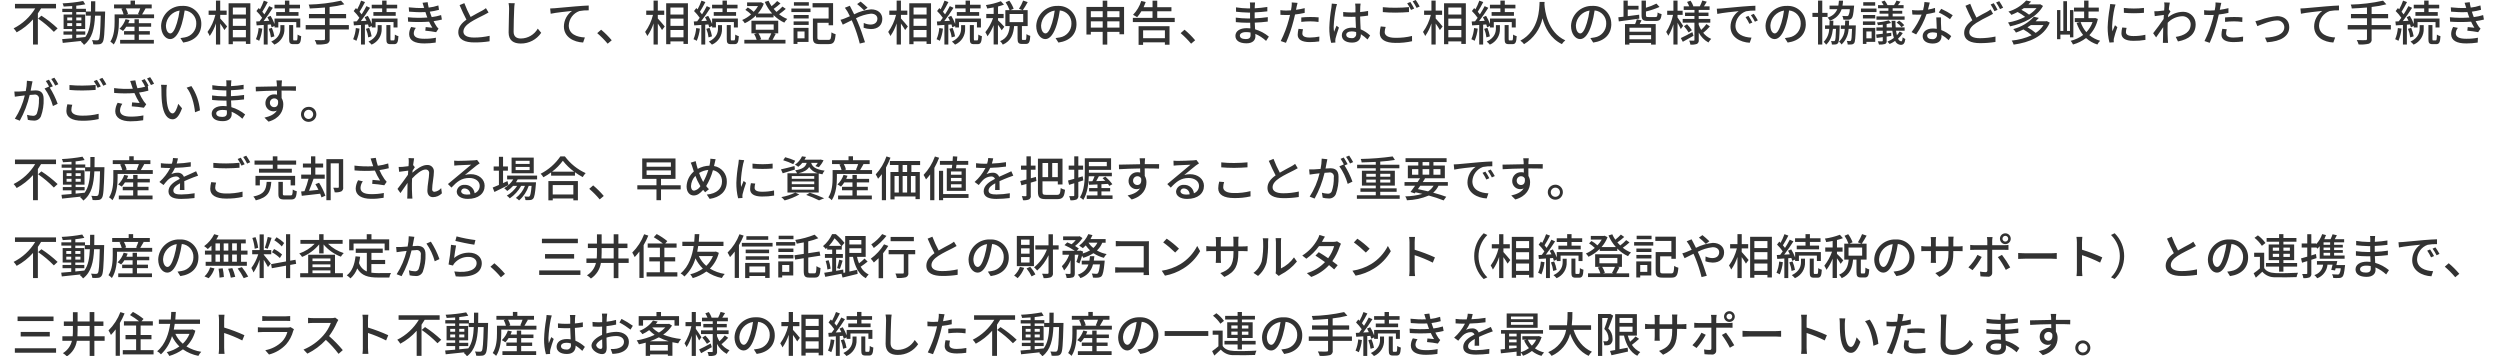<svg xmlns="http://www.w3.org/2000/svg" viewBox="0 0 835 119.03">
  <defs>
    <style>
      .cls-2 {
        fill: #323232;
        fill-rule: evenodd;
      }
    </style>
  </defs>
  <path class="cls-2" d="M18.71,2.81v-1.52H5v1.52h6.76c-1.73,2.85-4.23,5.16-7.21,6.66.39.41.73.85,1.02,1.33,2.06-1.11,3.91-2.57,5.46-4.32v8.39h1.62V4.46c.39-.54.72-1.1,1.06-1.65h5ZM12.72,6.2c1.89,1.31,3.66,2.79,5.27,4.44l1.25-1.16c-1.67-1.57-3.48-2.99-5.4-4.24l-1.12.96ZM25.47,11.58h3.01v-1.09h-3.01v-.81h2.98v-4.82h-2.98v-.83h3.17v1.2h1.7c-.13,2.91-.53,5.33-1.84,7.13-1.01.11-2.03.21-3.03.31v-1.09h0ZM22.46,8.7v-.98h1.65v.98h-1.65ZM27.18,7.72v.98h-1.71v-.98h1.71ZM25.47,6.81v-.97h1.71v.97h-1.71ZM22.46,5.84h1.65v.97h-1.65v-.97ZM31.8,3.85c.02-1.08.03-2.24.03-3.42h-1.43c0,1.2,0,2.34-.02,3.42h-1.68v-.92h-3.23v-1.03c1.01-.1,2.02-.25,3.01-.45l-.7-1.12c-2.27.42-4.56.69-6.87.79.16.34.28.7.35,1.07.9-.03,1.87-.08,2.85-.16v.9h-3.3v1.1h3.3v.83h-2.87v4.82h2.87v.81h-2.91v1.09h2.92v1.21c-1.27.12-2.42.21-3.35.28l.19,1.26c1.71-.16,4.02-.4,6.33-.67-.09.08-.19.15-.29.22.41.31.78.69,1.07,1.11,2.75-2.12,3.47-5.51,3.68-9.76h1.89c-.13,5.5-.29,7.53-.64,7.98-.13.19-.35.29-.58.26-.29,0-.95,0-1.68-.07.23.44.37.92.42,1.41.66.06,1.32.05,1.97-.02.47-.02.9-.28,1.14-.68.51-.69.66-2.96.83-9.57,0-.18.02-.69.02-.69h-3.32ZM46.38,11.55h3.67v-1.15h-3.67v-1.48h4.1v-1.18h-4.1v-1.31h-1.46v1.31h-2.08c.16-.34.3-.69.43-1.04l-1.33-.3c-.4,1.22-1.1,2.32-2.03,3.21.41.21.81.45,1.18.72.41-.43.78-.9,1.09-1.41h2.74v1.48h-3.49v1.15h3.49v1.76h-4.8v1.26h11.27v-1.26h-5.01v-1.76h0ZM46.83,2.8c-.21.64-.46,1.26-.74,1.87l.4.13h-4.31l.58-.16c-.15-.65-.4-1.27-.74-1.84h4.8ZM47.47,4.8c.34-.55.74-1.27,1.14-1.95l-.21-.05h2.27v-1.3h-5.58V.19h-1.49v1.31h-5.51v1.3h3.04l-.58.14c.31.59.55,1.21.72,1.86h-2.99v2.52c0,1.89-.14,4.63-1.42,6.59.41.27.79.59,1.14.95,1.44-2.15,1.71-5.39,1.71-7.54v-1.23h11.75v-1.29h-4ZM67.24,8.01c.06-3.27-2.54-5.98-5.81-6.04-.16,0-.31,0-.47,0-3.81-.12-7.01,2.85-7.16,6.66,0,2.67,1.46,4.43,3.04,4.43s2.91-1.81,3.88-5.07c.43-1.48.75-2.98.96-4.5,2.28.2,4,2.17,3.88,4.46,0,2.26-1.64,4.19-3.88,4.55-.47.1-.95.18-1.42.22l.94,1.5c3.89-.56,6.04-2.86,6.04-6.22h0ZM55.42,8.48c.16-2.52,2.07-4.58,4.56-4.95-.18,1.4-.47,2.78-.88,4.13-.74,2.46-1.49,3.5-2.21,3.5-.69,0-1.47-.84-1.47-2.68ZM73.55,4.96h2.15v-1.41h-2.15V.21h-1.42v3.34h-2.45v1.41h2.26c-.5,2.06-1.39,4-2.63,5.71.29.43.54.88.74,1.36.9-1.29,1.6-2.71,2.08-4.21v7.05h1.42v-7c.51.7.98,1.42,1.41,2.17l.9-1.2c-.32-.41-1.74-2.09-2.31-2.67v-1.21h0ZM77.77,12.46v-2.45h4.36v2.45h-4.36ZM82.13,2.51v2.35h-4.36v-2.35h4.36ZM77.77,6.22h4.36v2.43h-4.36v-2.43ZM76.35,1.1v13.66h1.42v-.94h4.36v.86h1.49V1.1h-7.27ZM95.17,4.04h-2.93v1.24h7.46v-1.24h-3.06v-1.23h3.56v-1.23h-3.56V.19h-1.47v1.39h-3.49v1.23h3.49v1.23h0ZM86.38,9.36c-.1,1.29-.4,2.55-.9,3.74.38.15.74.32,1.09.53.54-1.3.89-2.67,1.04-4.07l-1.23-.2ZM90.44,8.16c.12.32.21.64.29.97l.96-.45v.5h1.27v-1.81h6v1.81h1.33v-2.99h-8.6v1.82c-.34-.95-.78-1.86-1.31-2.72l-1.06.45c.23.39.43.79.61,1.2l-1.89.11c1.04-1.33,2.19-3.02,3.09-4.44l-1.23-.56c-.48.94-1.01,1.86-1.59,2.75-.22-.3-.45-.59-.7-.87.58-.88,1.27-2.16,1.83-3.24l-1.31-.48c-.35,1-.79,1.98-1.3,2.91-.14-.15-.29-.29-.43-.42l-.75.99c.71.69,1.35,1.45,1.91,2.26-.29.41-.59.81-.86,1.17l-1.12.06.14,1.3c.7-.04,1.51-.1,2.37-.15v6.54h1.31v-6.63l1.06-.08ZM89.75,9.63c.38.92.63,1.88.75,2.86l1.15-.35c-.17-.97-.45-1.92-.83-2.83l-1.07.32ZM93.66,9.47c0,1.23-.32,3.1-3.06,4.43.38.3.73.64,1.04,1.01,2.14-.92,3.49-3.08,3.36-5.41v-1.1h-1.35v1.07h0ZM98.22,13.5c-.27,0-.3-.07-.3-.48v-4.64h-1.35v4.64c0,1.33.24,1.73,1.44,1.73h1.15c.99,0,1.33-.55,1.44-2.66-.43-.11-.83-.3-1.2-.54-.03,1.69-.1,1.95-.38,1.95h-.81ZM116.51,8.38h-6.42v-2.27h5.51v-1.43h-5.51v-2.35c1.66-.17,3.3-.47,4.92-.89l-1.11-1.22c-3.55.79-7.16,1.22-10.79,1.31.18.41.3.85.35,1.3,1.62-.06,3.36-.18,5.08-.32v2.17h-5.35v1.43h5.35v2.27h-6.44v1.46h6.44v3.11c.04.21-.09.41-.3.46-.06.01-.12,0-.18,0-.37.02-1.65.02-2.93-.03.27.46.48.96.62,1.47,1.14.09,2.29,0,3.4-.25.69-.21,1.1-.92.95-1.62v-3.13h6.42v-1.46h0ZM127.64,4.04h-2.93v1.24h7.46v-1.24h-3.06v-1.23h3.55v-1.23h-3.55V.19h-1.47v1.39h-3.49v1.23h3.49v1.23ZM118.85,9.36c-.1,1.29-.4,2.55-.9,3.74.38.15.74.32,1.09.53.54-1.3.89-2.67,1.04-4.07l-1.23-.2ZM122.92,8.16c.12.32.21.64.29.97l.96-.45v.5h1.27v-1.81h6v1.81h1.33v-2.99h-8.6v1.82c-.34-.95-.78-1.86-1.31-2.72l-1.06.45c.23.39.43.79.61,1.2l-1.89.11c1.04-1.33,2.19-3.02,3.09-4.44l-1.23-.56c-.48.94-1.01,1.86-1.59,2.75-.22-.3-.45-.59-.7-.87.58-.88,1.27-2.16,1.83-3.24l-1.31-.48c-.35,1-.79,1.98-1.3,2.91-.14-.15-.29-.29-.43-.42l-.75.99c.71.69,1.35,1.45,1.91,2.26-.29.41-.59.81-.86,1.17l-1.12.06.14,1.3c.7-.04,1.51-.1,2.37-.15v6.54h1.31v-6.63l1.06-.08ZM122.23,9.63c.37.92.63,1.88.75,2.86l1.15-.35c-.17-.97-.45-1.92-.83-2.83l-1.07.32ZM126.14,9.47c0,1.23-.32,3.1-3.06,4.43.38.3.73.64,1.04,1.01,2.14-.92,3.49-3.08,3.36-5.41v-1.1h-1.34v1.07h0ZM130.7,13.5c-.27,0-.3-.07-.3-.48v-4.64h-1.35v4.64c0,1.33.24,1.73,1.44,1.73h1.15c.99,0,1.33-.55,1.44-2.66-.43-.11-.83-.3-1.2-.54-.03,1.69-.1,1.95-.38,1.95h-.81ZM141.64,2.51s.03.1.05.14c-1.72.07-3.45,0-5.16-.2l.1,1.45c1.81.17,3.64.22,5.46.13.11.33.22.7.37,1.12.08.22.18.46.27.7-2.17.16-4.34.13-6.5-.09l.08,1.48c2.34.16,4.68.16,7.01,0,.31.7.68,1.37,1.09,2.02-.5-.05-1.46-.14-2.23-.22l-.13,1.21c1.21.1,2.42.27,3.62.5l.8-1.19c-.25-.22-.47-.47-.66-.75-.37-.56-.7-1.14-.99-1.74,1.06-.15,2-.34,2.77-.53l-.26-1.5c-1.02.32-2.07.54-3.14.67-.11-.31-.22-.59-.32-.87-.11-.28-.21-.6-.32-.94,1.04-.13,2.07-.34,3.07-.62l-.21-1.46c-1.05.35-2.14.59-3.23.72-.15-.6-.26-1.2-.34-1.81l-1.71.2c.19.52.35,1.07.49,1.58h0ZM138.89,9.31l-1.57-.31c-.43.73-.66,1.55-.67,2.4.03,2.16,1.89,3.11,5.06,3.11,1.28,0,2.55-.1,3.81-.29l.08-1.62c-1.29.25-2.6.37-3.91.35-2.34,0-3.49-.59-3.49-1.85.03-.65.27-1.28.69-1.79h0ZM155.08,1.05l-1.58.66c.75,1.71,1.55,3.52,2.29,4.86-1.63,1.15-2.72,2.47-2.72,4.16,0,2.56,2.27,3.44,5.36,3.44,1.7.01,3.41-.11,5.09-.38l.02-1.83c-1.7.38-3.43.58-5.17.58-2.39,0-3.59-.74-3.59-1.98,0-1.17.9-2.18,2.31-3.11,1.52-.99,3.65-1.98,4.71-2.53.47-.23.93-.48,1.38-.75l-.88-1.45c-.4.32-.83.6-1.28.84-.83.47-2.42,1.25-3.83,2.1-.8-1.49-1.5-3.03-2.1-4.61h0ZM171.91,1.07l-2.05-.02c.12.61.18,1.24.18,1.86,0,1.53-.16,5.66-.16,7.93,0,2.66,1.63,3.7,4.07,3.7,2.72.02,5.28-1.32,6.81-3.58l-1.14-1.4c-1.16,2.02-3.31,3.28-5.64,3.3-1.39,0-2.43-.58-2.43-2.27,0-2.21.11-5.91.19-7.68.02-.62.08-1.23.18-1.84h0ZM183.75,2.83l.18,1.76c1.78-.39,5.51-.77,7.13-.95-1.69,1.2-2.7,3.13-2.72,5.2,0,3.54,3.28,5.22,6.42,5.36l.59-1.69c-2.66-.12-5.38-1.09-5.38-4,.08-2.19,1.49-4.1,3.55-4.82,1.02-.19,2.07-.27,3.11-.24v-1.61c-1.1.05-2.71.14-4.42.29-2.95.24-5.8.51-6.97.62-.3.03-.86.06-1.49.08h0ZM202.96,14.6l1.36-1.15c-1.08-1.28-2.26-2.46-3.54-3.53l-1.31,1.15c1.26,1.08,2.43,2.26,3.49,3.53h0ZM219.7,4.96h2.15v-1.41h-2.14V.21h-1.42v3.34h-2.45v1.41h2.26c-.5,2.06-1.39,4-2.63,5.71.29.43.53.88.74,1.36.9-1.29,1.6-2.71,2.08-4.21v7.05h1.42v-7c.51.7.98,1.42,1.41,2.17l.9-1.2c-.32-.41-1.74-2.09-2.31-2.67v-1.21h0ZM223.93,12.46v-2.45h4.36v2.45h-4.36ZM228.28,2.51v2.35h-4.36v-2.35h4.36ZM223.93,6.22h4.36v2.43h-4.36v-2.43ZM222.5,1.1v13.66h1.42v-.94h4.36v.86h1.49V1.1h-7.27,0ZM241.32,4.04h-2.93v1.24h7.46v-1.24h-3.06v-1.23h3.55v-1.23h-3.55V.19h-1.47v1.39h-3.49v1.23h3.49v1.23ZM232.53,9.36c-.1,1.29-.4,2.55-.9,3.74.38.15.74.32,1.09.53.54-1.3.89-2.67,1.04-4.07l-1.23-.2ZM236.6,8.16c.12.32.21.64.29.97l.96-.45v.5h1.27v-1.81h6v1.81h1.33v-2.99h-8.6v1.82c-.34-.95-.78-1.86-1.31-2.72l-1.06.45c.23.39.43.79.61,1.2l-1.89.11c1.04-1.33,2.19-3.02,3.09-4.44l-1.23-.56c-.48.94-1.01,1.86-1.59,2.75-.22-.3-.45-.59-.7-.87.58-.88,1.27-2.16,1.83-3.24l-1.31-.48c-.35,1-.79,1.98-1.3,2.91-.14-.15-.29-.29-.43-.42l-.75.99c.7.69,1.34,1.45,1.9,2.26-.29.41-.59.81-.86,1.17l-1.12.06.14,1.3c.7-.04,1.5-.1,2.37-.15v6.54h1.31v-6.63l1.07-.08ZM235.91,9.63c.38.92.63,1.88.75,2.86l1.15-.35c-.17-.97-.45-1.92-.83-2.83l-1.07.32ZM239.81,9.47c0,1.23-.32,3.1-3.06,4.43.38.3.73.64,1.04,1.01,2.14-.92,3.49-3.08,3.36-5.41v-1.1h-1.34v1.07h0ZM244.38,13.5c-.27,0-.3-.07-.3-.48v-4.64h-1.34v4.64c0,1.33.24,1.73,1.44,1.73h1.15c.99,0,1.33-.55,1.44-2.66-.43-.11-.83-.3-1.2-.54-.03,1.69-.1,1.95-.38,1.95h-.81ZM257.61,11.13c-.28.7-.61,1.38-.99,2.03l.5.13h-3.52l.64-.18c-.21-.7-.51-1.37-.91-1.98h4.29,0ZM252.42,8.14h5.99v1.79h-5.99v-1.79ZM258.39,11.13h1.54v-4.21h-8.95v4.21h1.79l-.88.24c.35.61.63,1.25.83,1.92h-4.11v1.25h13.74v-1.25h-4.31c.32-.54.7-1.26,1.06-1.98l-.71-.18ZM261.35,2.19c-.61.66-1.28,1.26-2,1.79-.33-.32-.65-.65-.95-1.01.8-.56,1.56-1.17,2.29-1.82l-1.12-.8c-.57.62-1.19,1.19-1.86,1.71-.4-.57-.74-1.17-1.01-1.81l-1.27.39c.61,1.42,1.44,2.73,2.47,3.88h-4.8c.87-.97,1.55-2.08,2.02-3.29l-.96-.5-.26.07h-4.37v1.23h3.65c-.4.69-.89,1.34-1.44,1.92-.6-.57-1.26-1.07-1.99-1.47l-.8.81c.69.43,1.33.94,1.91,1.51-.89.78-1.89,1.42-2.98,1.88.34.32.63.68.88,1.08,1.39-.65,2.66-1.53,3.75-2.61v.65h5.86v-.78c1.03,1.06,2.25,1.92,3.59,2.54.27-.46.6-.87.99-1.23-.99-.38-1.91-.92-2.74-1.58.78-.55,1.53-1.14,2.24-1.78l-1.11-.78ZM270.15.73h-4.98v1.17h4.98V.73ZM268.72,10.51v2.3h-2.37v-2.3h2.37ZM270.05,9.31h-5.01v5.37h1.31v-.67h3.7v-4.7h0ZM265.07,8.32h5.03v-1.17h-5.03v1.17h0ZM265.07,6.17h5.03v-1.15h-5.03v1.15h0ZM264.32,4.03h6.39v-1.18h-6.39v1.18ZM273.99,13.32c-.82,0-.98-.13-.98-.77v-4.94h3.75v.83h1.49V1.05h-6.85v1.43h5.36v3.71h-5.25v6.36c0,1.73.56,2.18,2.32,2.18h2.95c1.68,0,2.11-.74,2.32-3.31-.5-.12-.97-.33-1.39-.61-.11,2.11-.22,2.51-1.03,2.51h-2.69ZM288.6,3.47l1.17-.9c-.58-.59-1.78-1.61-2.32-2.04l-1.17.83c.82.65,1.6,1.36,2.33,2.11h0ZM283.82,1.93l-1.63.66c.31.4.59.82.85,1.25.26.44.53.99.82,1.58-.61.27-1.17.51-1.7.72-.47.2-.95.36-1.44.48l.77,1.62c.71-.32,1.78-.88,2.98-1.48l.53,1.2c.88,2.14,1.6,4.34,2.16,6.59l1.75-.44c-.54-1.8-1.65-4.95-2.47-6.83-.18-.39-.35-.79-.54-1.19,1.56-.81,3.25-1.33,5-1.53,1.41,0,2.15.76,2.15,1.66,0,1.15-.78,1.98-2.31,1.98-.78-.02-1.54-.21-2.24-.54l-.05,1.6c.78.28,1.6.43,2.43.45,2.47,0,3.81-1.41,3.81-3.43,0-1.79-1.42-3.16-3.75-3.16-1.97.19-3.89.75-5.65,1.66-.3-.61-.59-1.18-.86-1.7-.16-.28-.47-.87-.59-1.15h0ZM300.9,4.96h2.15v-1.41h-2.14V.21h-1.43v3.34h-2.45v1.41h2.26c-.5,2.06-1.39,4-2.63,5.71.29.43.54.88.74,1.36.9-1.29,1.6-2.71,2.08-4.21v7.05h1.43v-7c.51.7.98,1.42,1.41,2.17l.9-1.2c-.32-.41-1.74-2.09-2.3-2.67v-1.21h0ZM305.12,12.46v-2.45h4.35v2.45h-4.35ZM309.48,2.51v2.35h-4.35v-2.35h4.35ZM305.12,6.22h4.35v2.43h-4.35v-2.43ZM303.7,1.1v13.66h1.42v-.94h4.35v.86h1.49V1.1h-7.27ZM322.51,4.04h-2.93v1.24h7.46v-1.24h-3.06v-1.23h3.55v-1.23h-3.55V.19h-1.47v1.39h-3.49v1.23h3.49v1.23ZM313.72,9.36c-.1,1.29-.4,2.55-.9,3.74.38.15.74.32,1.09.53.54-1.3.89-2.67,1.04-4.07l-1.23-.2ZM317.79,8.16c.12.32.21.64.29.97l.96-.45v.5h1.26v-1.81h6v1.81h1.33v-2.99h-8.6v1.82c-.34-.95-.78-1.86-1.31-2.72l-1.06.45c.23.39.43.79.61,1.2l-1.89.11c1.04-1.33,2.19-3.02,3.09-4.44l-1.23-.56c-.48.94-1.01,1.86-1.59,2.75-.22-.3-.45-.59-.7-.87.58-.88,1.27-2.16,1.83-3.24l-1.31-.48c-.35,1-.79,1.98-1.3,2.91-.14-.15-.29-.29-.43-.42l-.75.99c.71.69,1.35,1.45,1.91,2.26-.29.41-.59.81-.86,1.17l-1.12.06.14,1.3c.71-.04,1.51-.1,2.37-.15v6.54h1.31v-6.63l1.07-.08ZM317.1,9.63c.37.92.63,1.88.75,2.86l1.15-.35c-.17-.97-.45-1.92-.83-2.83l-1.07.32ZM321.01,9.47c0,1.23-.32,3.1-3.06,4.43.38.3.73.64,1.04,1.01,2.14-.92,3.49-3.08,3.36-5.41v-1.1h-1.34v1.07h0ZM325.57,13.5c-.27,0-.3-.07-.3-.48v-4.64h-1.34v4.64c0,1.33.24,1.73,1.44,1.73h1.15c.99,0,1.33-.55,1.44-2.66-.43-.11-.83-.3-1.2-.54-.03,1.69-.1,1.95-.38,1.95h-.81ZM335.45,8.96c-.67-.76-1.37-1.48-2.11-2.16v-.74h1.87v-1.41h-1.87v-2.48c.67-.17,1.33-.38,1.98-.62l-1.03-1.14c-1.61.61-3.29,1.04-5,1.28.2.37.34.76.43,1.16.69-.1,1.42-.21,2.16-.37v2.17h-2.47v1.41h2.27c-.59,1.69-1.47,3.28-2.58,4.69.28.43.53.89.72,1.37.85-1.14,1.54-2.39,2.05-3.72v6.46h1.44v-6.59c.45.59.87,1.21,1.25,1.85l.87-1.16ZM337.2,4.68h4.55v2.71h-4.55v-2.71h0ZM341.64,13.34c-.27,0-.32-.05-.32-.5v-4.14h1.92V3.39h-1.62c.59-.87,1.14-1.76,1.63-2.69l-1.52-.51c-.36.96-.83,1.88-1.39,2.74l1.18.46h-4.02l1.06-.48c-.36-.96-.85-1.86-1.46-2.69l-1.23.53c.55.82.99,1.71,1.33,2.64h-1.41v5.31h1.47c-.22,2.18-.77,4.03-3.22,5.05.37.33.67.72.9,1.16,2.8-1.25,3.54-3.52,3.78-6.21h1.15v4.16c0,1.37.29,1.82,1.52,1.82h1.23c1.03,0,1.39-.56,1.5-2.7-.46-.12-.89-.32-1.28-.58-.03,1.7-.1,1.94-.38,1.94h-.83,0ZM359.54,8.01c.06-3.27-2.54-5.98-5.81-6.04-.16,0-.31,0-.47,0-3.81-.12-7.01,2.85-7.16,6.66,0,2.67,1.46,4.43,3.04,4.43s2.91-1.81,3.88-5.07c.43-1.48.75-2.98.96-4.5,2.28.2,4,2.17,3.88,4.46,0,2.26-1.64,4.19-3.88,4.55-.47.1-.95.18-1.42.22l.95,1.5c3.9-.56,6.04-2.86,6.04-6.22h0ZM347.72,8.48c.16-2.52,2.07-4.58,4.56-4.95-.18,1.4-.47,2.78-.88,4.13-.74,2.46-1.49,3.5-2.21,3.5-.68,0-1.47-.83-1.47-2.68h0ZM369.83,9.23v-2.11h4.07v2.11h-4.07ZM364.34,9.23v-2.11h3.96v2.11h-3.96ZM368.3,3.74v2h-3.96v-2h3.96,0ZM373.9,3.74v2h-4.07v-2h4.07ZM369.83,2.32V.22h-1.53v2.1h-5.43v9.21h1.47v-.88h3.95v4.24h1.54v-4.24h4.07v.8h1.54V2.32h-5.61ZM389.08,10.12v2.64h-7.28v-2.64h7.28,0ZM380.29,14.99h1.5v-.85h7.28v.81h1.55v-6.2h-10.33v6.24h-.01ZM386.52,5.96v-2.2h4.74v-1.36h-4.74V.22h-1.57v2.18h-2.98c.26-.56.5-1.15.7-1.73l-1.49-.35c-.54,1.73-1.48,3.31-2.74,4.62.37.19,1.04.59,1.36.8.53-.62,1.01-1.28,1.42-1.98h3.72v2.2h-6.57v1.4h13.99v-1.4h-5.85ZM397.82,14.6l1.36-1.15c-1.08-1.28-2.26-2.46-3.54-3.53l-1.31,1.15c1.27,1.08,2.44,2.26,3.5,3.53h0ZM414.11,11.88c0-.64.74-1.16,2.1-1.16.49,0,.98.04,1.46.14.02.35.02.67.02.89,0,1.03-.69,1.3-1.59,1.3-1.37,0-1.98-.48-1.98-1.17h0ZM419.16.83h-1.71c.06.33.09.67.08,1.01v.97h-.69c-1.35-.02-2.69-.14-4.02-.35l.02,1.46c1.04.12,2.96.28,4.02.28h.66v1.97h-.81c-1.32-.01-2.64-.11-3.96-.29l.02,1.51c1.1.13,2.88.21,3.91.21h.88c.02.59.05,1.24.06,1.87-.38-.03-.77-.07-1.18-.07-2.39,0-3.81,1.04-3.81,2.58s1.3,2.49,3.7,2.49c2.1,0,2.98-1.1,2.98-2.32,0-.22-.02-.49-.03-.83,1.32.56,2.54,1.36,3.59,2.34l.93-1.43c-1.35-1.12-2.92-1.95-4.6-2.44-.03-.72-.08-1.49-.11-2.23,1.54-.06,2.87-.17,4.34-.35l.02-1.49c-1.45.21-2.92.34-4.39.4v-1.98c1.55-.06,3.04-.21,4.23-.35v-1.47c-1.39.23-2.8.38-4.21.45.02-.36.02-.66.03-.85.02-.44.05-.79.08-1.08h0ZM435.19,9.77l-1.49-.14c-.16.65-.25,1.33-.27,2,0,1.58,1.41,2.43,4.02,2.43,1.06,0,2.12-.08,3.17-.23l.05-1.61c-1.06.2-2.13.31-3.2.32-2.05,0-2.48-.66-2.48-1.38.02-.47.09-.93.22-1.39h-.01ZM433.36.96l-1.92-.15c.03.48.01.96-.06,1.44-.03.31-.11.72-.19,1.2-.56.05-1.1.07-1.6.07-.65,0-1.31-.05-1.95-.13l.03,1.57c.58.04,1.17.06,1.9.06.4,0,.83-.02,1.3-.03-.13.53-.26,1.05-.38,1.55-.66,2.48-1.57,4.88-2.72,7.17l1.74.59c1.04-2.38,1.89-4.84,2.53-7.36.18-.67.35-1.41.51-2.1,1.08-.12,2.16-.3,3.22-.54v-1.58c-.93.24-1.92.41-2.9.56.08-.35.14-.67.19-.95.08-.31.22-.96.32-1.36h0ZM434.63,5.82v1.49c1-.12,2.02-.18,3.03-.18.91,0,1.82.08,2.72.21l.05-1.54c-.91-.09-1.87-.12-2.8-.12-1.02,0-2.12.06-2.99.15h0ZM449.63,11.63c0-.69.75-1.15,1.83-1.15.5,0,1.01.08,1.49.22v.43c.15.74-.34,1.46-1.08,1.61-.16.03-.32.03-.47,0-1.02,0-1.75-.37-1.75-1.12h0ZM454.43,1.21h-1.81c.06.34.09.68.1,1.03v1.88c-.45.02-.88.04-1.33.04-.93,0-1.85-.05-2.77-.15l.02,1.51c.93.06,1.81.11,2.74.11.45,0,.9-.02,1.34-.03.03,1.24.1,2.62.16,3.74-.43-.06-.86-.1-1.3-.1-2.15,0-3.41,1.09-3.41,2.56s1.27,2.43,3.43,2.43,2.93-1.26,2.93-2.73v-.08c.8.52,1.54,1.11,2.23,1.77l.86-1.34c-.92-.87-1.99-1.57-3.16-2.06-.05-1.23-.16-2.67-.18-4.27.93-.07,1.83-.18,2.66-.31v-1.55c-.88.17-1.77.29-2.66.37.02-.74.03-1.42.05-1.82.03-.32.06-.68.11-1h-.01ZM446.57,1.36l-1.75-.16c-.02.41-.08.93-.13,1.33-.39,2.21-.62,4.45-.7,6.7-.03,1.71.18,3.42.62,5.08l1.42-.11c-.02-.19-.03-.43-.05-.59,0-.25.03-.5.08-.74.18-.81.72-2.44,1.15-3.66l-.8-.62c-.26.59-.61,1.39-.83,2.05-.09-.57-.13-1.14-.13-1.72.1-2.13.36-4.24.78-6.33.07-.28.23-.93.33-1.22h-.01ZM461.86,2.4v1.64c1.28.12,2.66.18,4.29.18,1.5,0,3.35-.1,4.45-.19v-1.66c-1.18.12-2.9.22-4.45.22-1.43.01-2.86-.05-4.28-.19h-.01ZM462.81,8.99l-1.65-.16c-.19.73-.3,1.49-.32,2.25,0,2.1,1.86,3.25,5.3,3.25,1.85.03,3.69-.16,5.49-.56l-.02-1.76c-1.81.45-3.66.65-5.53.62-2.47,0-3.59-.78-3.59-1.91.02-.59.13-1.17.32-1.73h-.01ZM471.04.67l-1.04.43c.48.71.91,1.45,1.28,2.22l1.06-.46c-.39-.75-.82-1.48-1.28-2.19h-.01ZM472.86,0l-1.03.43c.49.7.93,1.44,1.31,2.21l1.04-.47c-.4-.74-.84-1.47-1.32-2.17h-.01ZM479.51,4.96h2.15v-1.41h-2.15V.21h-1.41v3.34h-2.45v1.41h2.26c-.5,2.06-1.39,4-2.63,5.71.29.43.54.88.74,1.36.9-1.29,1.6-2.71,2.08-4.21v7.05h1.42v-7c.51.7.98,1.42,1.41,2.17l.9-1.2c-.32-.41-1.74-2.09-2.31-2.67v-1.21h-.02ZM483.74,12.46v-2.45h4.35v2.45h-4.35ZM488.09,2.51v2.35h-4.35v-2.35h4.35ZM483.74,6.22h4.35v2.43h-4.35v-2.43ZM482.31,1.1v13.66h1.42v-.94h4.35v.86h1.51V1.1h-7.29ZM501.13,4.04h-2.93v1.24h7.46v-1.24h-3.06v-1.23h3.55v-1.23h-3.55V.19h-1.47v1.39h-3.49v1.23h3.49v1.23h0ZM492.34,9.36c-.1,1.29-.4,2.55-.9,3.74.38.15.74.32,1.09.53.54-1.3.89-2.67,1.04-4.07l-1.23-.2ZM496.41,8.16c.12.32.21.64.29.97l.96-.45v.5h1.27v-1.81h6v1.81h1.33v-2.99h-8.6v1.82c-.34-.95-.78-1.86-1.31-2.72l-1.06.45c.23.39.43.79.61,1.2l-1.89.11c1.04-1.33,2.19-3.02,3.09-4.44l-1.23-.56c-.48.94-1.01,1.86-1.59,2.75-.22-.3-.45-.59-.7-.87.58-.88,1.27-2.16,1.83-3.24l-1.31-.48c-.35,1-.79,1.98-1.3,2.91-.14-.15-.29-.29-.43-.42l-.75.99c.71.69,1.35,1.45,1.91,2.26-.29.41-.59.81-.86,1.17l-1.12.06.14,1.3c.71-.04,1.5-.1,2.37-.15v6.54h1.31v-6.63l1.06-.08ZM495.72,9.63c.38.92.63,1.88.75,2.86l1.15-.35c-.17-.97-.45-1.92-.83-2.83l-1.07.32ZM499.63,9.47c0,1.23-.32,3.1-3.06,4.43.38.3.73.64,1.04,1.01,2.14-.92,3.49-3.08,3.36-5.41v-1.1h-1.34v1.07h0ZM504.19,13.5c-.27,0-.3-.07-.3-.48v-4.64h-1.34v4.64c0,1.33.24,1.73,1.44,1.73h1.15c.99,0,1.33-.55,1.44-2.66-.43-.11-.83-.3-1.2-.54-.03,1.69-.1,1.95-.38,1.95h-.81ZM514.22.64c-.11,2.11-.02,9.53-6.42,12.94.48.32.89.71,1.23,1.17,3.16-1.9,5.4-5.03,6.16-8.64.83,3.09,2.61,6.75,6.48,8.62.3-.48.69-.9,1.14-1.25-5.99-2.75-6.82-9.93-6.97-12.06.03-.29.03-.56.05-.78h-1.68,0ZM538.16,8.01c.06-3.27-2.54-5.98-5.81-6.04-.16,0-.31,0-.47,0-3.81-.12-7.01,2.85-7.16,6.66,0,2.67,1.46,4.43,3.04,4.43s2.91-1.81,3.88-5.07c.43-1.48.75-2.98.96-4.5,2.28.2,4,2.17,3.88,4.46,0,2.26-1.64,4.19-3.88,4.55-.47.1-.95.18-1.42.22l.95,1.5c3.9-.56,6.05-2.86,6.05-6.22h-.01ZM526.34,8.48c.16-2.52,2.07-4.58,4.56-4.95-.18,1.4-.47,2.78-.88,4.13-.74,2.46-1.49,3.5-2.21,3.5-.68,0-1.46-.83-1.46-2.67h-.01ZM547.48,4.91c-1.28.17-2.59.33-3.81.49v-2.19h3.6v-1.28h-3.6V.19h-1.42v5.39c-.64.06-1.22.14-1.73.19l.16,1.38c1.84-.26,4.42-.59,6.85-.93l-.05-1.31ZM551.47,10.6h-7.23v-1.34h7.24v1.34h-.01ZM544.23,13.11v-1.37h7.24v1.37h-7.24ZM546.69,6.44c-.15.54-.33,1.07-.56,1.59h-3.38v6.86h1.47v-.54h7.24v.54h1.55v-6.86h-5.35c.21-.39.42-.8.62-1.23l-1.6-.36ZM550.6,5.69c-.72,0-.85-.08-.85-.61v-1.24c1.55-.37,3.07-.87,4.53-1.52l-1.03-1.12c-1.12.57-2.3,1.04-3.51,1.39V.21h-1.46v4.87c0,1.51.43,1.92,2.15,1.92h2.59c1.34,0,1.78-.48,1.95-2.3-.47-.09-.92-.27-1.33-.53-.06,1.3-.16,1.52-.75,1.52h-2.31ZM562.16,8.62c-.26-.42-1.44-2.21-1.87-2.78v-.88h1.71v-1.38h-1.7V.21h-1.38v3.37h-2.08v1.38h1.96c-.41,2.03-1.19,3.96-2.29,5.71.27.4.51.83.7,1.28.75-1.19,1.32-2.49,1.71-3.84v6.76h1.38v-7.27c.42.75.88,1.61,1.09,2.11l.78-1.09ZM565.25,10.73c-1.42.77-2.87,1.54-3.86,1.98l.67,1.25c1.06-.57,2.37-1.31,3.57-2.01l-.38-1.22ZM562.45,8.76c.58.64,1.11,1.34,1.55,2.08l1.09-.75c-.47-.72-1.01-1.39-1.62-2l-1.02.67ZM568.94,10.92c.77-.64,1.5-1.34,2.16-2.09l-1.14-.8c-.53.71-1.12,1.37-1.78,1.97-.32-.56-.6-1.14-.82-1.75v-.67h3.88v-1.25h-3.88v-.99h3.27v-1.14h-3.27v-.89h3.64v-1.2h-1.87c.29-.45.61-.99.93-1.54l-1.49-.4c-.23.67-.5,1.32-.83,1.94h-2.34l.18-.06c-.23-.64-.54-1.25-.93-1.81l-1.17.4c.27.47.51.96.72,1.47h-1.84v1.2h3.59v.89h-3.15v1.14h3.14v.99h-3.92v1.25h3.92v5.74c.03.12-.04.23-.16.26-.03,0-.06,0-.1,0-.21,0-.86,0-1.49-.02.19.43.33.88.4,1.35.73.06,1.47-.02,2.18-.24.47-.27.71-.82.61-1.35v-2.44c.73,1.4,1.86,2.55,3.23,3.31.25-.44.57-.84.93-1.2-1.13-.48-2.11-1.25-2.83-2.24l.23.17ZM573.41,2.91l.16,1.74c1.79-.38,5.52-.77,7.14-.93-1.69,1.19-2.71,3.13-2.72,5.2,0,3.52,3.28,5.2,6.42,5.36l.59-1.71c-2.64-.11-5.36-1.09-5.36-4,.08-2.18,1.48-4.09,3.54-4.81,1.03-.18,2.08-.26,3.12-.23v-1.61c-1.1.03-2.71.13-4.42.27-2.95.26-5.8.53-6.97.64-.32.03-.88.06-1.49.08h-.01ZM583.98,5.31l-.96.41c.49.71.92,1.46,1.28,2.24l.99-.44c-.39-.76-.82-1.5-1.3-2.21h-.01ZM585.76,4.62l-.96.43c.51.7.96,1.44,1.34,2.21l.98-.46c-.41-.75-.86-1.48-1.35-2.18h-.01ZM603.12,8.01c.06-3.27-2.54-5.98-5.81-6.04-.16,0-.31,0-.47,0-3.81-.12-7.01,2.85-7.16,6.66,0,2.67,1.46,4.43,3.04,4.43s2.91-1.81,3.88-5.07c.43-1.48.75-2.98.96-4.5,2.28.2,4,2.17,3.88,4.46,0,2.26-1.64,4.19-3.88,4.55-.47.1-.95.18-1.42.22l.95,1.5c3.9-.56,6.05-2.86,6.05-6.22h-.01ZM591.3,8.48c.16-2.52,2.07-4.58,4.56-4.95-.18,1.4-.47,2.78-.88,4.13-.74,2.46-1.49,3.5-2.21,3.5-.68,0-1.46-.83-1.46-2.68h-.01ZM617.82,3.07c.02.75-.15,1.5-.5,2.17-.14.11-.32.16-.5.13-.26,0-.86,0-1.5-.06.22.39.34.82.37,1.26.58.03,1.15.02,1.73,0,.39,0,.76-.16,1.03-.45.38-.4.59-1.39.78-3.71.03-.18.05-.53.05-.53h-3.89c.1-.55.16-1.1.19-1.66h-1.39c-.03.56-.09,1.11-.19,1.66h-2.93v1.2h2.59c-.59,1.39-1.79,2.41-3.25,2.78.31.3.56.65.75,1.03,1.86-.55,3.33-1.97,3.94-3.81h2.72ZM610.4,5.66v-1.36h-1.76V.21h-1.42v4.09h-1.87v1.36h1.87v9.21h1.42V5.66h1.76ZM612.29,8.49c.03-.49.05-1.02.06-1.57h-1.26c-.02.55-.03,1.08-.06,1.57h-1.47v1.15h1.39c-.03,1.63-.69,3.19-1.84,4.35.32.26.6.58.82.93,1.41-1.25,2.02-3.04,2.27-5.28h1.03c-.08,2.69-.18,3.68-.37,3.94-.08.12-.22.19-.37.17-.31,0-.62-.01-.93-.04.18.36.28.76.3,1.16.41.03.81.02,1.22-.03.33-.02.63-.19.82-.46.34-.43.45-1.76.56-5.36.02-.16.02-.53.02-.53h-2.18ZM617.54,8.49c.03-.51.05-1.05.06-1.61h-1.31c-.02.56-.03,1.1-.06,1.61h-1.39v1.15h1.3c-.03,1.62-.72,3.16-1.9,4.27.34.26.62.58.83.95,1.44-1.36,2.29-3.24,2.37-5.22h1.14c-.08,2.69-.18,3.65-.37,3.91-.09.13-.25.19-.4.17-.33,0-.66-.02-.99-.06.18.38.29.79.32,1.21.44.03.88.02,1.31-.03.34-.02.65-.19.85-.46.32-.45.43-1.78.53-5.34.02-.18.02-.55.02-.55h-2.3ZM630.73,3.61h-2.96v.96h2.96v.9h-4v1.12h9.41v-1.12h-3.99v-.9h3.2v-.96h-3.2v-.84h3.65v-1.06h-1.87c.26-.34.54-.74.83-1.15l-1.33-.37c-.22.53-.5,1.04-.82,1.52h-2.19c-.25-.55-.57-1.06-.96-1.52l-1.06.38c.27.36.51.74.72,1.14h-1.86v1.06h3.46v.84h0ZM633.46,7.53c.63.42,1.19.94,1.65,1.55l.91-.68c-.49-.58-1.06-1.09-1.7-1.51l-.86.64ZM626.31.73h-3.99v1.17h3.99V.73ZM626.75,2.85h-5.19v1.18h5.19v-1.18ZM625.12,10.51v2.3h-1.75v-2.3h1.75ZM626.32,9.31h-4.12v5.37h1.18v-.7h2.95v-4.67h-.01ZM622.22,8.32h4.11v-1.17h-4.11v1.17ZM622.22,6.17h4.11v-1.15h-4.11v1.15ZM634.47,10.54c-.26.44-.56.86-.91,1.23-.12-.49-.22-1-.29-1.5h2.88v-1.11h-2.98c-.06-.67-.1-1.4-.1-2.22h-1.28c.02.78.06,1.54.13,2.22h-1.78v-1.12c.54-.11,1.06-.22,1.51-.36l-.82-.87c-1.28.35-2.6.59-3.92.71.14.28.25.58.32.89.51-.03,1.06-.09,1.62-.16v.91h-2.13v1.11h2.13v1c-.83.1-1.59.2-2.21.26l.16,1.15c.62-.08,1.31-.17,2.05-.27v1.17c0,.17-.06.22-.26.24-.16,0-.78,0-1.41-.02.17.35.31.71.4,1.09.67.05,1.35-.02,2-.19.43-.17.67-.64.56-1.09v-1.38l1.55-.22-.02-1.07c-.51.06-1.04.13-1.54.19v-.86h1.91c.09.81.26,1.62.51,2.4-.65.5-1.37.91-2.13,1.23.26.25.5.52.72.8.64-.28,1.25-.63,1.83-1.04.32.78,1.07,1.29,1.91,1.33.88-.02,1.31-.5,1.5-1.97-.33-.14-.63-.33-.9-.56-.06.97-.21,1.36-.48,1.36-.49-.09-.9-.45-1.04-.93.62-.53,1.15-1.15,1.57-1.84l-1.05-.51ZM644.53.85l-1.76-.18c-.06.92-.21,1.84-.47,2.73-.56.05-1.12.07-1.65.07-.68,0-1.36-.03-2.03-.1l.11,1.49c.64.03,1.31.05,1.92.05.38,0,.77-.02,1.17-.03-.84,2.09-1.98,4.06-3.36,5.84l1.54.78c1.46-2.1,2.63-4.39,3.47-6.8.97-.12,1.93-.32,2.87-.58l-.05-1.47c-.77.24-1.56.43-2.35.55.25-.89.48-1.78.6-2.34h-.01ZM643.66,11.93c0-.66.72-1.13,1.78-1.13.5,0,1,.07,1.49.2.02.21.02.4.02.55.08.77-.48,1.46-1.24,1.54-.12.01-.25,0-.37-.01-1.08,0-1.65-.46-1.65-1.15h-.01ZM648.29,5.8h-1.57c.03,1.06.11,2.56.16,3.83-.45-.07-.91-.11-1.36-.11-1.99,0-3.35,1.05-3.35,2.55,0,1.67,1.5,2.47,3.36,2.47,2.11,0,2.93-1.11,2.93-2.47v-.44c.87.49,1.68,1.1,2.4,1.79l.85-1.36c-.97-.87-2.09-1.56-3.32-2.02-.05-.91-.1-1.84-.11-2.36,0-.64-.02-1.2,0-1.88h0ZM651.3,6.41l.91-1.33c-1.22-.81-2.51-1.53-3.84-2.14l-.82,1.23c1.33.61,2.59,1.37,3.76,2.24h-.01ZM658.05,1.26l-1.59.67c.74,1.71,1.55,3.51,2.29,4.85-1.63,1.17-2.72,2.48-2.72,4.18,0,2.55,2.27,3.45,5.36,3.45,1.71,0,3.41-.13,5.1-.4v-1.81c-1.69.36-3.42.55-5.16.56-2.39,0-3.59-.73-3.59-2,0-1.16.9-2.16,2.31-3.08,1.37-.85,2.78-1.62,4.24-2.31.52-.27.96-.49,1.38-.75l-.8-1.47c-.41.32-.85.6-1.3.85-.81.44-2.13,1.08-3.44,1.88-.8-1.49-1.49-3.03-2.08-4.62h-.01ZM665.91,1.07l-1.04.43c.47.72.9,1.47,1.28,2.24l1.04-.46c-.38-.76-.8-1.5-1.27-2.21h-.01ZM667.74.4l-1.05.43c.5.7.94,1.44,1.32,2.21l1.04-.47c-.39-.75-.83-1.47-1.3-2.17h-.01ZM680.2,2.72c-.71.85-1.56,1.58-2.5,2.17-.8-.62-1.66-1.16-2.56-1.61.28-.18.57-.37.83-.56h4.23ZM681.41,1.41l-.24.06h-3.68c.32-.3.62-.62.91-.94l-1.65-.37c-1.6,1.76-3.66,3.04-5.94,3.71.39.31.73.68,1,1.1.71-.28,1.4-.6,2.08-.96.89.46,1.73,1.01,2.51,1.63-1.8.91-3.73,1.54-5.72,1.88.3.39.53.82.69,1.28,4.36-.93,8.97-3.08,11-6.82l-.96-.57ZM682.52,8.38c-.66,1.06-1.55,1.95-2.6,2.62-.85-.72-1.77-1.35-2.75-1.88.4-.24.77-.48,1.14-.74h4.21,0ZM683.62,7.04l-.25.06h-3.48c.4-.37.75-.74,1.09-1.12l-1.65-.38c-1.86,2-4.26,3.43-6.9,4.12.36.33.67.73.9,1.16.89-.32,1.73-.68,2.49-1.04.99.54,1.91,1.19,2.76,1.93-2.1.97-4.36,1.57-6.66,1.78.29.42.5.87.64,1.36,5.3-.76,10.09-2.69,12.06-7.35l-1-.52ZM692.5,12.46V3.36h-1.13v6.97h-.99V.4h-1.23v9.93h-.98V3.36h-1.12v9.74h1.12v-1.54h3.2v.9h1.13ZM698.92,7.36c-.44,1.27-1.15,2.42-2.08,3.39-.85-.99-1.5-2.15-1.91-3.39h3.99ZM699.77,6.01l-.26.05h-1.95v-2.21h3.44v-1.31h-3.44V.19h-1.46v2.35h-3.38v1.31h3.38v2.21h-3.12v1.3h1.74l-1.14.27c.48,1.47,1.22,2.85,2.18,4.06-1.24.92-2.66,1.58-4.16,1.94.32.37.58.79.78,1.24,1.58-.44,3.06-1.17,4.36-2.16,1.09.99,2.38,1.73,3.78,2.16.24-.47.56-.89.93-1.26-1.32-.36-2.55-1-3.61-1.87,1.43-1.5,2.42-3.38,2.85-5.41l-.92-.32ZM709.36,2.65l.02,1.63c2.23.19,4.47.19,6.7,0v-1.63c-2.23.26-4.48.26-6.71,0h-.01ZM710.27,9.31l-1.44-.13c-.17.64-.26,1.3-.27,1.97,0,1.55,1.25,2.49,3.97,2.49,1.36.02,2.71-.09,4.05-.32l-.03-1.71c-1.31.3-2.65.44-3.99.43-1.94,0-2.5-.59-2.5-1.31.01-.48.09-.96.22-1.42h-.01ZM706.57,1.5l-1.77-.16c-.02.45-.07.89-.15,1.33-.37,2.11-.61,4.24-.69,6.38-.02,1.74.18,3.48.6,5.17l1.45-.1c-.01-.19-.03-.43-.03-.59,0-.25.02-.5.08-.74.16-.8.72-2.51,1.14-3.72l-.8-.64c-.26.59-.58,1.37-.85,2.03-.07-.57-.1-1.14-.1-1.71.1-2.03.36-4.04.79-6.03.09-.41.2-.82.34-1.22h-.01ZM722.91,2.11c0,.18-.03.7-.08,1.39-.77.11-1.6.21-2.1.24-.46.03-.8.03-1.2.02l.16,1.63c.96-.13,2.29-.31,3.04-.4-.03.45-.06.93-.09,1.37-.87,1.32-2.6,3.62-3.49,4.74l.99,1.39c.67-.93,1.62-2.3,2.37-3.41-.05,1.78-.05,2.69-.07,4.19,0,.26-.03.77-.04,1.06h1.73c-.04-.34-.07-.8-.08-1.09-.1-1.45-.08-2.59-.08-3.98,0-.51.01-1.07.04-1.66,1.26-1.31,2.97-2.09,4.79-2.18,1.49-.09,2.78,1.04,2.88,2.54,0,.04,0,.08,0,.12.02,2.64-2.22,3.83-4.98,4.25l.74,1.52c3.71-.72,5.92-2.51,5.91-5.74.03-2.27-1.79-4.13-4.06-4.16-.08,0-.15,0-.23,0-1.8.04-3.54.69-4.93,1.84.01-.26.04-.53.06-.79.26-.4.56-.86.75-1.15l-.54-.67h-.02c.07-.77.18-1.54.34-2.3l-1.88-.07c.06.43.09.87.08,1.3h-.01ZM743.73,9.77l-1.49-.14c-.16.65-.26,1.33-.27,2,0,1.58,1.4,2.43,4.01,2.43,1.06,0,2.13-.08,3.18-.23l.04-1.61c-1.06.2-2.13.31-3.2.32-2.05,0-2.48-.66-2.48-1.38.02-.47.09-.94.22-1.39h-.01ZM741.9.96l-1.92-.15c.03.48.01.96-.06,1.44-.04.31-.12.72-.2,1.2-.56.05-1.1.07-1.6.07-.65,0-1.3-.05-1.95-.13l.03,1.57c.58.04,1.17.06,1.91.06.4,0,.83-.02,1.29-.03-.12.53-.25,1.05-.38,1.55-.66,2.48-1.57,4.88-2.72,7.17l1.74.59c1.05-2.38,1.89-4.84,2.53-7.36.18-.67.35-1.41.51-2.1,1.08-.11,2.16-.3,3.22-.54v-1.58c-.93.24-1.92.41-2.89.56.08-.35.14-.67.19-.95.07-.32.22-.97.31-1.37h-.01ZM743.17,5.82v1.49c1-.12,2.01-.18,3.02-.18.91,0,1.83.08,2.73.21l.04-1.54c-.91-.09-1.87-.12-2.8-.12-1.01,0-2.12.06-2.98.14h-.01ZM753.29,7.07l.67,1.66c1.17-.49,4.53-1.89,6.47-1.89,1.25-.14,2.38.77,2.52,2.02,0,.07.01.14.01.21,0,2.41-2.9,3.39-6.45,3.5l.67,1.55c4.64-.29,7.43-2.03,7.43-5.04,0-2.28-1.67-3.69-4.05-3.69-1.95.17-3.86.6-5.69,1.28-.48.14-1.11.32-1.57.4h-.01ZM768.34,2.83l.18,1.76c1.78-.39,5.51-.77,7.12-.95-1.69,1.2-2.7,3.13-2.72,5.2,0,3.54,3.29,5.22,6.42,5.36l.6-1.69c-2.66-.12-5.38-1.09-5.38-4,.08-2.19,1.49-4.1,3.55-4.82,1.03-.19,2.07-.27,3.11-.24v-1.61c-1.11.05-2.71.14-4.42.29-2.95.24-5.8.51-6.97.62-.29.03-.85.06-1.48.08h-.01ZM798.55,8.38h-6.43v-2.27h5.51v-1.43h-5.51v-2.35c1.66-.17,3.31-.47,4.92-.89l-1.1-1.22c-3.55.79-7.17,1.22-10.8,1.31.19.41.31.85.35,1.3,1.62-.06,3.37-.18,5.08-.32v2.17h-5.35v1.43h5.35v2.27h-6.44v1.46h6.44v3.11c.04.21-.09.41-.3.46-.06.01-.12,0-.18,0-.37.02-1.65.02-2.93-.03.27.46.48.96.62,1.47,1.14.09,2.29,0,3.4-.25.69-.22,1.09-.92.94-1.62v-3.13h6.43v-1.46h0ZM809.68,4.04h-2.93v1.24h7.46v-1.24h-3.06v-1.23h3.55v-1.23h-3.55V.19h-1.47v1.39h-3.49v1.23h3.49v1.23h0ZM800.89,9.36c-.11,1.29-.41,2.55-.9,3.74.38.15.74.32,1.09.53.54-1.3.89-2.67,1.04-4.07l-1.23-.2ZM804.95,8.16c.12.32.22.64.29.97l.96-.45v.5h1.27v-1.81h6v1.81h1.33v-2.99h-8.6v1.82c-.34-.95-.78-1.86-1.31-2.72l-1.06.45c.23.39.43.79.61,1.2l-1.89.11c1.04-1.33,2.19-3.02,3.09-4.44l-1.23-.56c-.48.94-1.01,1.86-1.59,2.75-.22-.3-.45-.59-.7-.87.57-.88,1.26-2.16,1.82-3.24l-1.31-.48c-.35,1-.79,1.98-1.3,2.91-.14-.15-.28-.29-.43-.42l-.75.99c.71.69,1.34,1.45,1.9,2.26-.28.41-.59.81-.86,1.17l-1.12.06.14,1.3c.71-.04,1.51-.1,2.37-.15v6.54h1.32v-6.63l1.05-.08ZM804.26,9.63c.38.92.63,1.88.76,2.86l1.15-.35c-.17-.97-.45-1.92-.83-2.83l-1.08.32ZM808.17,9.47c0,1.23-.32,3.1-3.06,4.43.38.3.73.64,1.04,1.01,2.15-.92,3.49-3.08,3.37-5.41v-1.1h-1.35v1.07h0ZM812.73,13.5c-.27,0-.3-.07-.3-.48v-4.64h-1.34v4.64c0,1.33.24,1.73,1.44,1.73h1.15c.99,0,1.33-.55,1.44-2.66-.43-.11-.83-.3-1.2-.54-.03,1.69-.1,1.95-.38,1.95h-.81,0ZM823.67,2.51s.04.09.05.14c-1.72.07-3.44,0-5.15-.2l.09,1.45c1.81.17,3.64.22,5.46.13.11.33.23.7.37,1.12.08.22.18.46.27.7-2.17.16-4.34.13-6.5-.09l.08,1.48c2.33.16,4.68.16,7.01,0,.32.7.68,1.37,1.09,2.02-.49-.05-1.45-.14-2.22-.22l-.13,1.21c1.21.1,2.42.27,3.62.5l.8-1.19c-.25-.22-.47-.48-.66-.75-.37-.56-.7-1.14-.99-1.74.93-.13,1.86-.31,2.77-.53l-.26-1.5c-1.02.32-2.07.54-3.13.67-.12-.31-.23-.59-.32-.87-.12-.28-.21-.6-.32-.94,1.04-.14,2.06-.34,3.07-.62l-.21-1.46c-1.05.35-2.13.59-3.23.72-.16-.59-.27-1.2-.34-1.81l-1.71.2c.2.52.36,1.07.5,1.58h-.01ZM820.92,9.31l-1.57-.31c-.43.73-.66,1.55-.67,2.4.03,2.16,1.89,3.11,5.06,3.11,1.28,0,2.55-.1,3.81-.29l.08-1.62c-1.29.25-2.6.37-3.91.35-2.34,0-3.49-.59-3.49-1.85.04-.65.28-1.28.7-1.78h-.01ZM10.86,27.17l-1.87-.2c-.02,1.16-.15,2.31-.38,3.44-.9.08-1.76.15-2.27.16-.54.02-1.02.03-1.55,0l.16,1.73c.43-.08,1.18-.18,1.58-.22.37-.05,1.02-.13,1.75-.21-.65,2.77-1.78,5.4-3.32,7.79l1.65.65c1.5-2.7,2.61-5.59,3.31-8.6.48-.06.97-.09,1.46-.1.73-.17,1.46.28,1.63,1.01.05.2.05.41,0,.61.05,1.6-.19,3.19-.7,4.7-.23.51-.76.81-1.31.75-.67-.03-1.33-.14-1.97-.32l.27,1.67c.63.15,1.26.23,1.9.24,1.04.12,2.04-.45,2.47-1.41.67-1.86.98-3.83.91-5.81,0-2.24-1.18-2.86-2.72-2.86-.37,0-.96.03-1.62.09.14-.75.29-1.51.39-2.01.08-.35.16-.77.24-1.1ZM18.16,25.95l-1.04.43c.5.7.95,1.44,1.33,2.21l1.04-.46c-.4-.75-.85-1.48-1.33-2.18h0ZM16.34,26.62l-1.04.43c.43.62.81,1.28,1.14,1.96-.02-.03-.04-.07-.06-.1l-1.49.65c1.27,1.77,2.21,3.76,2.79,5.86l1.58-.75c-.68-1.89-1.57-3.71-2.64-5.41l1.02-.43c-.39-.76-.83-1.5-1.29-2.21h0ZM23.2,28.4v1.64c1.28.12,2.66.18,4.29.18,1.5,0,3.35-.1,4.45-.19v-1.66c-1.18.12-2.9.22-4.45.22-1.43.01-2.86-.05-4.29-.19h0ZM24.14,34.99l-1.65-.16c-.19.73-.3,1.49-.32,2.25,0,2.1,1.86,3.25,5.3,3.25,1.85.03,3.69-.16,5.49-.56l-.02-1.76c-1.81.45-3.66.65-5.52.62-2.47,0-3.59-.78-3.59-1.91.02-.59.12-1.17.31-1.73h0ZM32.37,26.67l-1.04.43c.48.71.91,1.45,1.28,2.22l1.06-.46c-.39-.75-.83-1.48-1.3-2.19h0ZM34.2,26l-1.02.43c.49.7.93,1.44,1.31,2.21l1.04-.47c-.41-.75-.85-1.47-1.33-2.17h0ZM48.31,26.43l-1.04.43c.46.67.87,1.37,1.22,2.1-.85.23-1.72.4-2.59.51-.3-.86-.53-1.74-.7-2.64l-1.71.21c.18.48.34.99.45,1.36.11.32.24.73.42,1.23-2.09.13-4.19.06-6.26-.21l.03,1.62c2.25.19,4.52.21,6.77.04.48,1.15,1.07,2.27,1.74,3.32-.53-.05-1.67-.15-2.51-.21l-.13,1.33c1.36.08,2.71.24,4.05.46l.79-1.14c-.28-.29-.54-.61-.77-.94-.65-.94-1.19-1.94-1.63-2.99,1.05-.14,2.09-.35,3.11-.63l-.19-1.55.27-.11c-.39-.75-.83-1.48-1.3-2.19h0ZM50.15,25.77l-1.04.44c.5.7.93,1.43,1.31,2.2l1.04-.44c-.39-.76-.83-1.5-1.31-2.2h0ZM40.86,34.67l-1.57-.35c-.48.85-.76,1.81-.8,2.79,0,2.23,1.97,3.4,5.12,3.41,1.41,0,2.82-.12,4.21-.35l.08-1.62c-1.38.28-2.79.41-4.2.4-2.31,0-3.62-.64-3.62-2.07.04-.8.31-1.56.78-2.21h0ZM55.73,28.35l-1.95-.03c.09.5.13,1,.13,1.5,0,.96.02,2.88.18,4.29.43,4.2,1.92,5.74,3.54,5.74,1.17,0,2.16-.94,3.17-3.68l-1.27-1.49c-.37,1.46-1.07,3.2-1.87,3.2-1.07,0-1.73-1.69-1.97-4.2-.1-1.2-.13-2.4-.11-3.6.02-.58.07-1.16.16-1.73h0ZM63.93,28.75l-1.59.53c1.62,1.92,2.53,5.47,2.8,8.22l1.65-.64c-.26-2.9-1.25-5.69-2.86-8.11h0ZM72.21,37.88c0-.64.74-1.16,2.1-1.16.49,0,.98.04,1.46.14.02.35.02.67.02.89,0,1.03-.69,1.3-1.58,1.3-1.38,0-1.99-.48-1.99-1.17h0ZM77.25,26.83h-1.71c.06.33.09.67.08,1.01v.97h-.69c-1.35-.02-2.69-.14-4.02-.35l.02,1.46c1.04.12,2.96.28,4.02.28h.65v1.97h-.82c-1.32-.01-2.64-.11-3.95-.29l.02,1.51c1.1.13,2.88.21,3.91.21h.88c.02.59.05,1.24.06,1.87-.39-.03-.77-.07-1.18-.07-2.39,0-3.81,1.04-3.81,2.58s1.3,2.49,3.7,2.49c2.1,0,2.98-1.1,2.98-2.32,0-.22-.02-.49-.03-.83,1.32.56,2.54,1.36,3.59,2.34l.93-1.43c-1.35-1.12-2.92-1.95-4.6-2.44-.03-.72-.08-1.49-.11-2.23,1.54-.06,2.87-.17,4.34-.35l.02-1.49c-1.45.21-2.92.34-4.39.4v-1.98c1.55-.06,3.04-.21,4.23-.35v-1.47c-1.39.23-2.8.38-4.21.45.02-.36.02-.66.03-.85.02-.45.05-.8.09-1.09h0ZM94.17,26.86h-1.84c.03.16.08.66.13,1.17.02.19.02.46.03.82-2.29.03-5.27.11-7.08.14l.05,1.53c1.99-.12,4.61-.22,7.05-.25,0,.46.02.94.02,1.36-.29-.08-.6-.12-.9-.11-1.6-.05-2.93,1.21-2.98,2.8,0,.03,0,.05,0,.08-.06,1.47,1.09,2.72,2.56,2.78.04,0,.09,0,.13,0,.39,0,.77-.07,1.12-.24-.77,1.23-2.24,1.93-4.13,2.35l1.36,1.34c3.8-1.1,4.93-3.61,4.93-5.74.02-.75-.18-1.49-.56-2.13,0-.72,0-1.64-.02-2.51,2.32,0,3.84.03,4.79.08l.03-1.5h-4.8c0-.32,0-.61.02-.8,0-.39.04-.78.1-1.17h0ZM90.15,34.36c-.03-.79.58-1.46,1.38-1.5.03,0,.05,0,.08,0,.53-.02,1.03.28,1.25.77.21,1.5-.42,2.16-1.25,2.16-.78.03-1.43-.58-1.46-1.36,0-.02,0-.04,0-.07h0ZM103.06,35.69c-1.38-.01-2.52,1.1-2.53,2.48-.01,1.38,1.1,2.52,2.48,2.53h.05c1.43,0,2.6-1.07,2.6-2.5s-1.16-2.6-2.6-2.51h0ZM103.06,39.74c-.85,0-1.53-.69-1.53-1.54,0-.85.69-1.53,1.54-1.53.85,0,1.53.68,1.53,1.53,0,.85-.69,1.54-1.54,1.54h0ZM18.71,54.81v-1.52H5v1.52h6.76c-1.73,2.85-4.23,5.16-7.21,6.66.39.41.73.85,1.02,1.33,2.06-1.11,3.91-2.57,5.46-4.32v8.39h1.62v-10.41c.39-.54.72-1.1,1.06-1.65h5,0ZM12.72,58.2c1.89,1.31,3.66,2.79,5.27,4.44l1.25-1.16c-1.67-1.57-3.48-2.99-5.4-4.24l-1.12.96ZM25.25,63.58h3.01v-1.09h-3.01v-.81h2.98v-4.82h-2.98v-.83h3.17v1.2h1.7c-.13,2.91-.53,5.33-1.84,7.13-1.01.11-2.03.21-3.03.31v-1.09h0ZM22.24,60.7v-.98h1.65v.98h-1.65ZM26.96,59.72v.98h-1.71v-.98h1.71ZM25.25,58.81v-.97h1.71v.97h-1.71ZM22.24,57.84h1.65v.97h-1.65v-.97ZM31.57,55.85c.02-1.08.03-2.24.03-3.42h-1.42c0,1.2,0,2.34-.02,3.42h-1.68v-.92h-3.23v-1.03c1.01-.1,2.02-.25,3.01-.45l-.7-1.12c-2.27.42-4.56.69-6.87.79.16.34.28.7.35,1.07.9-.03,1.87-.08,2.85-.16v.9h-3.3v1.1h3.3v.83h-2.87v4.82h2.87v.81h-2.91v1.09h2.91v1.21c-1.27.12-2.42.21-3.35.28l.19,1.26c1.71-.16,4.02-.4,6.33-.67-.09.08-.19.15-.29.22.41.31.78.69,1.07,1.11,2.75-2.12,3.48-5.51,3.68-9.76h1.89c-.13,5.5-.29,7.53-.64,7.98-.13.19-.35.29-.58.26-.29,0-.95,0-1.68-.07.23.44.37.92.42,1.41.66.06,1.31.05,1.97-.02.47-.02.9-.28,1.14-.68.51-.69.66-2.96.83-9.57,0-.18.02-.69.02-.69h-3.32ZM45.94,63.55h3.67v-1.15h-3.67v-1.48h4.1v-1.18h-4.1v-1.31h-1.46v1.31h-2.08c.16-.34.3-.69.43-1.04l-1.33-.3c-.4,1.22-1.1,2.32-2.03,3.21.41.21.81.45,1.18.72.41-.43.78-.9,1.09-1.41h2.74v1.48h-3.49v1.15h3.49v1.76h-4.8v1.26h11.27v-1.26h-5.01v-1.76h0ZM46.39,54.8c-.21.64-.46,1.26-.74,1.87l.4.13h-4.31l.58-.16c-.15-.65-.4-1.27-.74-1.84h4.8ZM47.03,56.8c.34-.55.74-1.27,1.14-1.95l-.21-.05h2.27v-1.3h-5.57v-1.31h-1.49v1.31h-5.51v1.3h3.04l-.58.14c.31.59.55,1.21.72,1.86h-2.99v2.52c0,1.89-.14,4.63-1.42,6.59.41.27.79.59,1.14.95,1.44-2.15,1.71-5.39,1.71-7.54v-1.23h11.75v-1.29h-4ZM59.46,52.89l-1.67-.12c-.05.65-.17,1.28-.37,1.9-.32.02-.64.02-.94.02-.92,0-1.84-.06-2.75-.18v1.5c.9.07,2,.1,2.67.1h.46c-.91,1.77-2.13,3.35-3.62,4.67l1.38,1.02c.45-.6.94-1.17,1.46-1.71.72-.7,1.66-1.1,2.66-1.15.57-.05,1.1.27,1.31.8-1.86.94-3.78,2.19-3.78,4.16s1.86,2.54,4.24,2.54c1.49-.01,2.97-.11,4.45-.29l.05-1.61c-1.47.26-2.96.39-4.45.41-1.62,0-2.66-.22-2.66-1.31,0-.94.86-1.68,2.24-2.43-.02.79-.03,1.7-.06,2.26h1.52c-.02-.77-.03-2.05-.05-2.96,1.12-.51,2.16-.93,2.98-1.25.48-.19,1.17-.45,1.63-.59l-.66-1.47c-.51.25-.98.46-1.52.7-.75.35-1.57.69-2.56,1.15-.33-.88-1.21-1.43-2.15-1.36-.71,0-1.41.17-2.05.48.48-.66.89-1.37,1.23-2.11,1.76-.04,3.52-.18,5.27-.42v-1.48c-1.56.25-3.13.41-4.71.46.21-.69.34-1.28.43-1.73h0ZM71.25,54.4v1.64c1.28.12,2.66.18,4.29.18,1.5,0,3.35-.1,4.45-.19v-1.66c-1.18.12-2.9.22-4.45.22-1.43.01-2.87-.05-4.29-.19h0ZM72.19,60.99l-1.65-.16c-.19.73-.3,1.49-.32,2.25,0,2.1,1.86,3.25,5.3,3.25,1.85.03,3.69-.16,5.49-.56v-1.76c-1.82.45-3.68.65-5.54.62-2.47,0-3.59-.78-3.59-1.91.02-.59.12-1.17.3-1.73h0ZM80.42,52.67l-1.04.43c.48.71.91,1.45,1.28,2.22l1.06-.46c-.39-.75-.83-1.48-1.3-2.19h0ZM82.25,52l-1.02.43c.49.7.93,1.44,1.31,2.21l1.04-.47c-.41-.74-.85-1.47-1.33-2.17h0ZM91.11,56.36h-4.61v1.32h10.97v-1.32h-4.82v-1.35h6.26v-1.38h-6.26v-1.41h-1.54v1.41h-6.1v1.38h6.1v1.35h0ZM98.57,61.93v-3.18h-13.24v3.18h1.46v-1.85h10.28v1.85h1.5ZM89.07,60.75c-.21,2.64-.74,4.12-4.45,4.89.35.37.63.8.82,1.28,4.15-1.01,4.92-2.94,5.17-6.17h-1.54ZM95.19,65.27c-.61,0-.72-.06-.72-.52v-4h-1.49v4.01c0,1.44.4,1.87,2.02,1.87h2.21c1.36,0,1.76-.56,1.92-2.76-.48-.11-.93-.3-1.35-.56-.05,1.72-.16,1.96-.72,1.96h-1.87ZM105.34,61.52c.35.57.7,1.23,1.02,1.88-1.09.11-2.16.23-3.15.32.51-1.2,1.06-2.72,1.52-4.03h3.73v-1.37h-3.14v-2.36h2.61v-1.35h-2.61v-2.4h-1.44v2.4h-2.71v1.35h2.71v2.36h-3.28v1.37h2.45c-.35,1.42-.8,2.81-1.35,4.16-.4.03-.78.06-1.12.1l.21,1.45c1.7-.19,3.94-.43,6.15-.7.18.45.34.88.43,1.23l1.31-.56c-.54-1.52-1.25-2.97-2.11-4.33l-1.24.48ZM114.63,53.15h-5.62v13.72h1.44v-12.31h2.72v7.88c0,.2-.06.28-.24.28-.24,0-.9,0-1.62-.02.24.48.4,1,.48,1.53.75.08,1.51-.03,2.21-.3.49-.31.74-.9.62-1.47v-9.31h0ZM124.23,54.29c.11.32.26.73.42,1.23-2.09.12-4.19.05-6.26-.21l.03,1.61c2.26.2,4.53.22,6.79.05.49,1.16,1.07,2.27,1.74,3.33-.54-.06-1.68-.16-2.53-.22l-.11,1.32c1.35.09,2.7.25,4.04.48l.8-1.15c-.28-.29-.54-.61-.77-.94-.64-.94-1.2-1.94-1.65-2.98,1.05-.15,2.09-.36,3.12-.62l-.19-1.6c-1.13.36-2.29.62-3.46.77-.3-.86-.53-1.74-.69-2.64l-1.73.21c.18.48.34,1,.45,1.36h0ZM121.19,60.56l-1.59-.36c-.48.86-.76,1.82-.8,2.8,0,2.23,1.98,3.39,5.12,3.41,1.41.02,2.82-.1,4.21-.35l.08-1.6c-1.38.27-2.79.4-4.2.38-2.31,0-3.6-.64-3.6-2.08.03-.79.3-1.56.77-2.2h0ZM136.53,54.11c0,.18-.03.7-.08,1.39-.77.11-1.6.21-2.1.24-.46.03-.8.03-1.2.02l.16,1.63c.96-.13,2.29-.31,3.04-.4-.03.46-.06.93-.1,1.39-.86,1.3-2.61,3.6-3.49,4.72l.99,1.39c.67-.93,1.62-2.3,2.37-3.41-.05,1.78-.05,2.69-.06,4.19,0,.26-.02.72-.05,1.06h1.73c-.03-.34-.07-.8-.08-1.09-.1-1.45-.08-2.59-.08-3.98,0-.5.02-1.06.05-1.63,1.39-1.51,3.23-3.01,4.48-3.01.6-.07,1.15.36,1.22.96.01.1.01.2,0,.3,0,1.51-.59,4.02-.59,5.78,0,1.42.75,2.19,1.87,2.19,1.12-.01,2.2-.47,2.98-1.28l-.24-1.74c-.57.69-1.38,1.14-2.27,1.24-.41,0-.75-.34-.74-.75,0-.04,0-.07,0-.11,0-1.65.58-4.22.58-5.84.09-1.16-.77-2.17-1.93-2.26-.14-.01-.29,0-.43,0-1.58,0-3.55,1.44-4.82,2.57.03-.24.05-.46.06-.69.26-.4.56-.86.75-1.15l-.53-.67-.05.02c.13-1.06.26-1.91.34-2.32l-1.86-.07c.06.43.08.87.07,1.3h0ZM154.02,63.85c.08-.57.6-.97,1.17-.91,1.06.04,1.9.92,1.89,1.98-.38.05-.76.07-1.14.07-1.14,0-1.92-.44-1.92-1.14h0ZM151.68,53.66l.05,1.65c.37-.05.78-.08,1.18-.1.83-.05,3.6-.17,4.45-.2-.8.7-2.66,2.23-3.55,2.97-.95.78-2.95,2.46-4.2,3.49l1.17,1.18c1.89-2.01,3.39-3.21,5.96-3.21,2,0,3.48,1.08,3.48,2.59.03,1.11-.65,2.12-1.7,2.51-.19-1.67-1.65-2.9-3.33-2.8-1.34-.12-2.52.87-2.64,2.21,0,.01,0,.03,0,.04,0,1.46,1.47,2.44,3.68,2.44,3.6,0,5.64-1.83,5.64-4.37,0-2.24-1.98-3.89-4.66-3.89-.65,0-1.3.09-1.92.27,1.14-.92,3.11-2.59,3.92-3.2.34-.25.67-.47,1.01-.68l-.88-1.15c-.34.08-.68.13-1.02.14-.86.08-4.52.18-5.35.18-.43,0-.85-.02-1.28-.07h0ZM176.89,54.75h-4.67v-1.04h4.67v1.04ZM176.89,56.81h-4.67v-1.05h4.67v1.05ZM178.27,52.64h-7.4v5.24h7.4v-5.24ZM169.49,60.49c-.5.23-.99.45-1.47.67v-4.16h1.62v-1.4h-1.62v-3.23h-1.38v3.23h-1.76v1.4h1.76v4.77c-.78.34-1.5.64-2.08.87l.58,1.48c1.35-.64,3.07-1.5,4.68-2.32l-.32-1.31ZM179.39,59.92v-1.27h-10.01v1.27h2.05c-.75,1.21-1.79,2.22-3.03,2.94.36.28.7.59,1.01.93.72-.49,1.38-1.06,1.97-1.71h1.35c-.88,1.34-2.07,2.46-3.46,3.27.38.25.71.55.99.9,1.58-1.08,2.88-2.5,3.81-4.17h1.27c-.63,1.6-1.68,2.99-3.04,4.03.4.22.76.5,1.07.83,1.49-1.3,2.6-2.98,3.22-4.86h.96c-.19,2.25-.4,3.16-.64,3.43-.12.15-.31.22-.5.18-.42,0-.83-.02-1.25-.06.2.37.31.78.34,1.2.53.03,1.07.02,1.6-.02.37-.02.71-.18.96-.45.43-.48.67-1.73.93-4.92.02-.2.03-.56.03-.56h-6.69c.22-.31.42-.63.59-.96h6.48ZM191.5,61.82v3.13h-6.89v-3.13h6.89ZM183.16,66.91h1.46v-.63h6.88v.63h1.52v-6.43h-9.86v6.43h0ZM184.39,57.34c1.38-1.03,2.59-2.26,3.6-3.65,1.08,1.39,2.35,2.62,3.78,3.65h-7.38,0ZM187.16,52.24c-1.67,2.45-3.94,4.44-6.58,5.79.36.35.66.75.91,1.18.9-.48,1.76-1.03,2.58-1.63v1.09h7.97v-1.14c.82.6,1.69,1.15,2.59,1.62.27-.48.6-.93.98-1.33-2.75-1.24-5.13-3.16-6.93-5.58h-1.52ZM200.3,66.6l1.36-1.15c-1.08-1.28-2.26-2.46-3.54-3.53l-1.31,1.15c1.26,1.08,2.43,2.26,3.49,3.53h0ZM215.96,56.92h8.12v1.51h-8.12v-1.51ZM215.96,54.24h8.12v1.45h-8.12v-1.45ZM227.35,61.87h-6.57v-2.13h4.84v-6.81h-11.12v6.81h4.76v2.13h-6.39v1.4h6.39v3.6h1.52v-3.6h6.57v-1.4h0ZM239,53.17l-1.74-.16c0,.46-.03.91-.11,1.36-.05.32-.11.64-.19.97-1.38.03-2.72.4-3.92,1.07-.13-.4-.24-.78-.34-1.13-.11-.47-.24-.99-.34-1.46l-1.66.51c.24.5.44,1.02.59,1.55.14.45.29.93.45,1.4-1.48,1.25-2.36,3.06-2.42,4.99,0,1.96,1.1,3.02,2.37,3.02,1.18,0,2.13-.67,3.16-1.87.21.27.43.53.67.8l1.27-1.03c-.34-.32-.65-.67-.93-1.05,1-1.65,1.76-3.43,2.26-5.3,1.82.34,3.11,1.96,3.03,3.81,0,2.26-1.65,4.03-5.08,4.34l.96,1.44c3.38-.5,5.73-2.44,5.73-5.71.1-2.58-1.73-4.84-4.28-5.27.08-.29.14-.57.21-.86.08-.35.21-1.01.32-1.42ZM230.79,62.17c.06-1.28.58-2.5,1.47-3.43.4,1.09.9,2.14,1.5,3.14.07.09.13.19.18.29-.45.78-1.22,1.33-2.1,1.51-.65,0-1.05-.59-1.05-1.51h0ZM234.73,60.54c-.49-.89-.9-1.81-1.23-2.77.93-.57,1.98-.92,3.07-1.01-.42,1.4-.99,2.75-1.7,4.02l-.14-.24ZM251.33,54.65l.02,1.63c2.23.19,4.48.19,6.71,0v-1.63c-2.23.26-4.49.26-6.72,0h0ZM252.25,61.31l-1.44-.13c-.17.64-.26,1.3-.27,1.97,0,1.55,1.25,2.49,3.97,2.49,1.36.02,2.71-.09,4.05-.32l-.03-1.71c-1.31.3-2.65.44-3.99.43-1.94,0-2.5-.59-2.5-1.31,0-.48.08-.96.21-1.42h0ZM248.55,53.5l-1.78-.16c-.02.45-.07.89-.14,1.33-.38,2.11-.61,4.24-.69,6.38-.02,1.74.17,3.48.59,5.17l1.46-.1c-.02-.19-.03-.43-.03-.59,0-.25.02-.5.08-.74.16-.8.72-2.51,1.14-3.72l-.8-.64c-.26.59-.58,1.37-.85,2.03-.06-.57-.1-1.14-.1-1.71.1-2.03.36-4.04.78-6.03.09-.41.21-.82.35-1.22h0ZM266.69,57.88c1.9-.45,2.96-1.12,3.57-2.1.66,1.06,1.72,1.81,2.93,2.1h-6.5ZM271.96,59.71h-7.51v-.9h7.51v.9ZM271.96,61.52h-7.51v-.92h7.51v.92ZM271.96,63.35h-7.51v-.92h7.51v.92ZM269.43,54.4c-.37,1.31-1.28,2.08-3.86,2.49.27.29.49.62.66.98h-3.22v6.43h10.44v-6.35c.37.09.78.19,1.23.27.18-.45.43-.86.75-1.22-3.25-.43-4.15-1.45-4.5-2.6h2.21c-.23.38-.5.75-.8,1.08l1.17.37c.62-.7,1.15-1.48,1.55-2.32l-.99-.25-.22.05h-5.14c.19-.3.35-.6.5-.92l-1.34-.2c-.51,1.14-1.34,2.1-2.37,2.8.41.18.79.42,1.12.71.51-.38.96-.83,1.36-1.32h1.46,0ZM265.6,53.69c-1.08-.49-2.2-.89-3.35-1.18l-.66,1.01c1.15.34,2.27.78,3.35,1.31l.66-1.14ZM265.36,55.45c-1.65.43-3.35.88-4.52,1.12l.59,1.31c1.18-.36,2.67-.8,4.07-1.26l-.14-1.17ZM265.62,64.33c-1.48.71-3.04,1.22-4.66,1.5.4.34.78.71,1.12,1.11,1.71-.45,3.36-1.12,4.9-1.99l-1.36-.62ZM269.27,65.11c1.47.5,2.9,1.11,4.29,1.81l1.71-.7c-1.56-.7-3.16-1.32-4.79-1.86l-1.22.75ZM286.18,63.55h3.67v-1.15h-3.67v-1.48h4.1v-1.18h-4.1v-1.31h-1.46v1.31h-2.08c.16-.34.3-.69.43-1.04l-1.33-.3c-.4,1.22-1.1,2.32-2.03,3.21.41.21.81.45,1.18.72.41-.43.78-.9,1.09-1.41h2.74v1.48h-3.49v1.15h3.49v1.76h-4.8v1.26h11.27v-1.26h-5.01v-1.76h0ZM286.63,54.8c-.21.64-.46,1.26-.74,1.87l.4.13h-4.31l.58-.16c-.15-.65-.4-1.27-.74-1.84h4.8ZM287.27,56.8c.34-.55.74-1.27,1.14-1.95l-.21-.05h2.27v-1.3h-5.57v-1.31h-1.49v1.31h-5.51v1.3h3.04l-.58.14c.31.59.55,1.21.72,1.86h-2.99v2.52c0,1.89-.14,4.63-1.42,6.59.41.27.79.59,1.14.95,1.44-2.15,1.71-5.39,1.71-7.54v-1.23h11.75v-1.29h-4.01ZM296.08,52.24c-.77,2.23-1.99,4.27-3.59,6.01.29.47.55.96.78,1.46.45-.49.88-1,1.27-1.54v8.7h1.39v-10.92c.58-1.06,1.07-2.15,1.49-3.28l-1.35-.43ZM302.98,57.45h-1.5v-2.33h1.5v2.33ZM305.77,64.31h-1.52v-5.53h1.52v5.53ZM298.77,58.78h1.44v5.53h-1.44v-5.53ZM302.98,58.78v5.53h-1.5v-5.53h1.5ZM307.32,55.12v-1.35h-10.1v1.35h2.87v2.33h-2.69v9.14h1.38v-.98h7v.9h1.44v-9.06h-2.82v-2.33h2.93-.01ZM321.16,58.36h-3.55v-1.08h3.55v1.08ZM321.16,60.51h-3.55v-1.09h3.55v1.09ZM321.16,62.67h-3.55v-1.12h3.55v1.12ZM316.23,56.19v7.56h6.36v-7.56h-3.28c.05-.35.1-.75.16-1.15h3.92v-1.28h-3.78c.05-.5.1-1.01.13-1.47l-1.47-.08c-.03.48-.06,1-.11,1.55h-4.23v1.28h4.11c-.03.4-.08.8-.13,1.15h-1.67ZM312.26,52.27c-.83,2.29-2.12,4.39-3.79,6.16.31.48.58.98.82,1.5.49-.52.95-1.08,1.38-1.66v8.59h1.41v-10.8c.61-1.08,1.14-2.21,1.59-3.37l-1.39-.42ZM323.48,64.81h-8.48v-7.77h-1.38v9.83h1.38v-.76h8.49v-1.3h0ZM331.73,52.89l-1.66-.12c-.05.65-.17,1.28-.37,1.9-.32.02-.64.02-.94.02-.92,0-1.84-.06-2.76-.18v1.5c.9.07,2,.1,2.67.1h.47c-.91,1.77-2.13,3.35-3.62,4.67l1.38,1.02c.45-.6.94-1.17,1.46-1.71.72-.7,1.66-1.1,2.66-1.15.57-.05,1.1.27,1.31.8-1.86.94-3.78,2.19-3.78,4.16s1.86,2.54,4.24,2.54c1.49-.01,2.97-.11,4.45-.29l.05-1.61c-1.47.26-2.96.39-4.45.41-1.62,0-2.66-.22-2.66-1.31,0-.94.86-1.68,2.24-2.43-.02.79-.03,1.7-.06,2.26h1.52c-.02-.77-.03-2.05-.05-2.96,1.12-.51,2.16-.93,2.98-1.25.48-.19,1.17-.45,1.63-.59l-.66-1.47c-.51.25-.98.46-1.52.7-.75.35-1.57.69-2.56,1.15-.33-.88-1.21-1.43-2.15-1.36-.71,0-1.41.17-2.05.48.48-.66.89-1.37,1.23-2.11,1.76-.04,3.52-.18,5.27-.42v-1.48c-1.56.25-3.13.41-4.71.46.22-.69.35-1.28.44-1.73h0ZM346,59.08l-1.7.47v-2.85h1.57v-1.38h-1.57v-3.11h-1.46v3.11h-1.83v1.38h1.83v3.25c-.77.21-1.49.38-2.07.51l.38,1.44,1.68-.46v3.82c.03.11-.03.23-.15.27-.04.01-.07.01-.11,0-.43.02-.85.02-1.28-.02.19.44.32.89.4,1.36.69.07,1.39-.02,2.03-.27.44-.29.67-.82.56-1.34v-4.26c.62-.16,1.25-.35,1.89-.54l-.19-1.38ZM350.07,54.45v4.71h-1.88v-4.71h1.88ZM353.32,59.16h-1.88v-4.71h1.87v4.71h0ZM349.44,65.08c-1.07,0-1.25-.17-1.25-1.12v-3.39h5.12v1.03h1.57v-8.61h-8.21v10.97c0,2.05.61,2.55,2.64,2.55h3.83c1.86,0,2.34-.82,2.58-3.12-.51-.12-.99-.31-1.44-.58-.15,1.84-.3,2.27-1.23,2.27h-3.6ZM361.62,58.89l-1.46.43v-2.64h1.6v-1.37h-1.6v-3.09h-1.36v3.09h-1.86v1.37h1.86v3.04c-.78.23-1.5.44-2.08.58l.34,1.44c.53-.18,1.12-.35,1.74-.54v4.04c0,.23-.08.27-.29.27-.18.02-.77.02-1.41,0,.2.44.34.9.4,1.38.71.06,1.42-.03,2.08-.27.45-.3.68-.85.58-1.38v-4.46c.54-.18,1.1-.35,1.65-.53l-.19-1.36ZM369.67,54.09v1.43h-5.99v-1.43h5.99ZM367.88,65.27v-1.34h2.91v-1.12h-2.91v-1.28l2.18-.11c.17.21.33.44.48.67l.99-.57c-.68-.93-1.47-1.77-2.34-2.53l-.94.51c.3.27.62.58.93.9l-3.04.09c.29-.49.59-1.05.88-1.61h4.34v-1.19h-7.67v-.96h7.41v-3.87h-8.78v4.72c0,2.5-.11,5.93-1.62,8.33.41.24.78.52,1.12.85,1.38-2.19,1.75-5.34,1.84-7.88h1.92c-.21.56-.45,1.11-.72,1.64l-1.25.04.13,1.16,2.82-.12v1.21h-2.8v1.12h2.8v1.34h-3.59v1.17h8.62v-1.17h-3.73,0ZM382.47,52.86h-1.84c.03.16.08.66.13,1.17.02.19.02.46.03.82-2.29.03-5.27.11-7.08.14l.05,1.53c1.98-.12,4.61-.22,7.04-.25,0,.46.02.94.02,1.36-.29-.08-.6-.12-.9-.11-1.6-.05-2.93,1.21-2.98,2.8,0,.03,0,.05,0,.08-.06,1.47,1.09,2.72,2.56,2.78.04,0,.09,0,.13,0,.39,0,.77-.07,1.12-.24-.77,1.23-2.24,1.93-4.13,2.35l1.36,1.34c3.79-1.1,4.93-3.61,4.93-5.74.02-.75-.18-1.49-.56-2.13,0-.72,0-1.64-.02-2.51,2.32,0,3.84.03,4.79.08l.03-1.5h-4.8c0-.32,0-.61.02-.8,0-.39.04-.78.09-1.17h0ZM378.45,60.36c-.03-.79.58-1.46,1.37-1.5.03,0,.05,0,.08,0,.53-.02,1.03.28,1.25.77.21,1.5-.42,2.16-1.25,2.16-.78.03-1.43-.58-1.46-1.36,0-.02,0-.05,0-.07h0ZM394.27,63.85c.08-.57.6-.97,1.17-.91,1.06.04,1.9.92,1.89,1.98-.38.05-.76.07-1.14.07-1.14,0-1.92-.44-1.92-1.14h0ZM391.94,53.67l.05,1.65c.37-.05.78-.08,1.18-.1.83-.05,3.6-.17,4.45-.2-.8.7-2.66,2.23-3.55,2.97-.95.78-2.95,2.46-4.2,3.49l1.17,1.18c1.89-2.01,3.4-3.21,5.96-3.21,2,0,3.47,1.08,3.47,2.59.03,1.11-.65,2.12-1.7,2.51-.19-1.67-1.65-2.9-3.33-2.8-1.34-.12-2.52.87-2.64,2.21,0,.01,0,.03,0,.04,0,1.46,1.47,2.44,3.68,2.44,3.6,0,5.64-1.83,5.64-4.37,0-2.24-1.98-3.89-4.66-3.89-.65,0-1.3.09-1.92.27,1.14-.92,3.11-2.59,3.92-3.2.34-.25.67-.47,1.01-.68l-.88-1.15c-.34.08-.68.13-1.03.14-.86.08-4.52.18-5.35.18-.43,0-.85-.02-1.28-.07h0ZM407.9,54.23v1.66c1.28.1,2.67.18,4.31.18,1.49,0,3.35-.11,4.45-.19v-1.66c-1.18.11-2.91.22-4.47.22-1.43.02-2.87-.05-4.3-.21h0ZM408.86,60.81l-1.65-.14c-.19.73-.3,1.49-.32,2.25,0,2.1,1.86,3.23,5.3,3.23,1.85.04,3.69-.15,5.49-.56l-.02-1.76c-1.81.46-3.67.68-5.54.64-2.45,0-3.57-.8-3.57-1.93.01-.59.11-1.17.3-1.73h0ZM425.36,53.06l-1.59.66c.75,1.71,1.55,3.52,2.29,4.86-1.63,1.15-2.72,2.47-2.72,4.16,0,2.56,2.27,3.44,5.36,3.44,1.7.01,3.41-.11,5.09-.38l.02-1.83c-1.7.38-3.43.58-5.17.58-2.39,0-3.59-.74-3.59-1.98,0-1.17.9-2.18,2.31-3.11,1.52-.99,3.65-1.98,4.71-2.53.47-.23.93-.48,1.38-.75l-.88-1.45c-.4.32-.83.6-1.28.84-.83.47-2.42,1.25-3.83,2.1-.81-1.49-1.51-3.03-2.1-4.61h0ZM443.32,53.18l-1.87-.2c-.02,1.16-.15,2.31-.38,3.44-.9.08-1.76.15-2.27.16-.54.02-1.03.03-1.55,0l.16,1.73c.43-.08,1.18-.18,1.59-.22.37-.05,1.03-.13,1.74-.21-.65,2.77-1.77,5.4-3.31,7.79l1.65.65c1.5-2.7,2.61-5.59,3.32-8.6.48-.06.97-.09,1.46-.1.73-.17,1.46.28,1.63,1.01.05.2.05.41,0,.61.05,1.6-.18,3.19-.7,4.7-.23.51-.76.81-1.31.75-.67-.03-1.33-.14-1.97-.32l.27,1.67c.63.15,1.26.23,1.91.24,1.04.12,2.04-.45,2.47-1.41.67-1.86.98-3.83.91-5.81,0-2.24-1.18-2.86-2.72-2.86-.37,0-.96.03-1.62.09.14-.75.29-1.51.38-2.01.07-.35.15-.77.23-1.1h0ZM450.62,51.96l-1.04.43c.5.7.95,1.44,1.33,2.21l1.04-.46c-.41-.75-.85-1.48-1.33-2.18h0ZM448.79,52.62l-1.04.43c.43.62.81,1.28,1.14,1.96-.02-.03-.04-.07-.06-.1l-1.49.65c1.26,1.77,2.21,3.76,2.79,5.86l1.59-.75c-.68-1.89-1.57-3.71-2.64-5.41l1.03-.43c-.4-.76-.83-1.5-1.3-2.21h0ZM456.34,60.96v-.98h3.17v.98h-3.17ZM456.34,58.04h3.17v1h-3.17v-1ZM464.36,58.04v1h-3.36v-1h3.36ZM464.36,60.96h-3.36v-.98h3.36v.98ZM461,65.21v-1.14h5.48v-1.16h-5.48v-.91h4.88v-4.98h-4.88v-.82h6.39v-1.18h-6.39v-1.05c1.81-.13,3.52-.31,4.9-.55l-.75-1.17c-3.53.5-7.1.78-10.66.84.15.37.25.76.3,1.16,1.49-.03,3.12-.08,4.72-.17v.94h-6.23v1.18h6.23v.82h-4.63v4.98h4.63v.91h-5.12v1.16h5.12v1.14h-6.31v1.2h14.3v-1.2h-6.5ZM478.82,62.03c-.45.77-1.08,1.41-1.84,1.88-1.1-.27-2.26-.52-3.4-.75.26-.36.53-.75.8-1.13h4.44ZM471.62,56.49h2.1v1.86h-2.1v-1.86ZM475.14,54.14h2.23v1.15h-2.23v-1.15ZM481.11,56.49v1.86h-2.34v-1.86h2.34ZM475.14,58.35v-1.86h2.23v1.86h-2.23ZM483.58,62.03v-1.22h-8.38c.27-.41.53-.81.77-1.2l-.24-.06h6.85v-4.26h-3.81v-1.15h4.4v-1.31h-13.72v1.31h4.26v1.15h-3.49v4.26h4.08c-.24.4-.53.83-.82,1.26h-4.37v1.22h3.54c-.54.78-1.09,1.52-1.54,2.09l1.42.47.26-.36c.78.18,1.55.34,2.3.53-1.87.52-3.79.8-5.73.83.27.39.46.84.56,1.3,2.51-.07,4.99-.6,7.3-1.58,1.68.44,3.33.99,4.95,1.63l.88-1.22c-1.15-.43-2.67-.91-4.36-1.36.75-.64,1.36-1.43,1.78-2.33h3.1ZM485.55,54.91l.16,1.74c1.79-.38,5.52-.77,7.14-.93-1.69,1.19-2.71,3.13-2.72,5.2,0,3.52,3.28,5.2,6.42,5.36l.58-1.71c-2.64-.11-5.36-1.09-5.36-4,.08-2.18,1.48-4.09,3.54-4.81,1.03-.18,2.08-.26,3.12-.23v-1.61c-1.1.03-2.71.13-4.42.27-2.95.26-5.8.53-6.97.64-.33.03-.89.06-1.49.08h0ZM496.12,57.31l-.96.41c.49.71.92,1.46,1.28,2.24l.99-.44c-.39-.76-.83-1.5-1.32-2.21h0ZM497.9,56.62l-.96.43c.51.7.96,1.44,1.34,2.21l.98-.46c-.41-.75-.86-1.48-1.36-2.18h0ZM510.6,52.86h-1.84c.03.16.08.66.13,1.17.02.19.02.46.03.82-2.29.03-5.27.11-7.08.14l.05,1.53c1.99-.12,4.61-.22,7.05-.25,0,.46.02.94.02,1.36-.29-.08-.6-.12-.9-.11-1.6-.05-2.93,1.21-2.98,2.8,0,.03,0,.05,0,.08-.06,1.47,1.09,2.72,2.56,2.78.04,0,.09,0,.13,0,.39,0,.77-.07,1.12-.24-.77,1.23-2.24,1.93-4.13,2.35l1.36,1.34c3.79-1.1,4.93-3.61,4.93-5.74.02-.75-.18-1.49-.56-2.13,0-.72,0-1.64-.02-2.51,2.32,0,3.84.03,4.79.08l.03-1.5h-4.8c0-.32,0-.61.02-.8,0-.39.04-.78.1-1.17h0ZM506.58,60.36c-.03-.79.58-1.46,1.38-1.5.03,0,.05,0,.08,0,.53-.02,1.03.28,1.25.77.21,1.5-.42,2.16-1.25,2.16-.78.03-1.43-.58-1.46-1.36,0-.02,0-.05,0-.07h0ZM519.49,61.69c-1.38-.01-2.52,1.1-2.53,2.48-.01,1.38,1.1,2.52,2.48,2.53h.05c1.39,0,2.51-1.12,2.51-2.51,0-1.39-1.13-2.51-2.51-2.51h0s0,0,0,0ZM519.49,65.74c-.85,0-1.53-.69-1.53-1.54s.69-1.53,1.54-1.53c.85,0,1.53.68,1.53,1.53,0,.85-.69,1.54-1.54,1.54h0,0ZM18.71,80.81v-1.52H5v1.52h6.76c-1.73,2.85-4.23,5.16-7.21,6.66.39.41.73.85,1.02,1.33,2.06-1.11,3.91-2.57,5.46-4.32v8.39h1.62v-10.41c.39-.54.72-1.1,1.06-1.65h5ZM12.72,84.2c1.89,1.31,3.66,2.79,5.27,4.44l1.25-1.16c-1.67-1.57-3.48-2.99-5.4-4.24l-1.12.96ZM25.15,89.58h3.01v-1.09h-3.01v-.81h2.98v-4.82h-2.98v-.83h3.17v1.2h1.7c-.13,2.91-.53,5.33-1.84,7.13-1.01.11-2.03.21-3.03.31v-1.09h0ZM22.14,86.7v-.98h1.65v.98h-1.65ZM26.87,85.72v.98h-1.71v-.98h1.71ZM25.15,84.81v-.97h1.71v.97h-1.71ZM22.14,83.84h1.65v.97h-1.65v-.97ZM31.48,81.85c.02-1.08.03-2.24.03-3.42h-1.42c0,1.2,0,2.34-.02,3.42h-1.68v-.92h-3.23v-1.03c1.01-.1,2.02-.25,3.01-.45l-.7-1.12c-2.27.42-4.56.69-6.87.79.16.34.28.7.35,1.07.9-.03,1.87-.08,2.85-.16v.9h-3.3v1.1h3.3v.83h-2.87v4.82h2.87v.81h-2.91v1.09h2.91v1.21c-1.27.12-2.42.21-3.35.28l.19,1.26c1.71-.16,4.02-.4,6.33-.67-.09.08-.19.15-.29.22.41.31.78.69,1.07,1.11,2.75-2.12,3.48-5.51,3.68-9.76h1.89c-.13,5.5-.29,7.53-.64,7.98-.13.19-.35.29-.58.26-.29,0-.95,0-1.68-.07.23.44.37.92.42,1.41.66.06,1.31.05,1.97-.02.47-.02.9-.28,1.14-.68.51-.69.66-2.96.83-9.57,0-.18.02-.69.02-.69h-3.32ZM45.75,89.55h3.67v-1.15h-3.67v-1.48h4.1v-1.18h-4.1v-1.31h-1.46v1.31h-2.08c.16-.34.3-.69.43-1.04l-1.33-.3c-.4,1.22-1.1,2.32-2.03,3.21.41.21.81.45,1.18.72.41-.43.78-.9,1.09-1.41h2.74v1.48h-3.49v1.15h3.49v1.76h-4.8v1.26h11.27v-1.26h-5.01v-1.76h0ZM46.2,80.8c-.21.64-.46,1.26-.74,1.87l.4.13h-4.31l.58-.16c-.15-.65-.4-1.27-.74-1.84h4.81ZM46.84,82.8c.34-.55.74-1.27,1.14-1.95l-.21-.05h2.27v-1.3h-5.57v-1.31h-1.49v1.31h-5.51v1.3h3.04l-.58.14c.31.59.55,1.21.72,1.86h-3v2.52c0,1.89-.14,4.63-1.42,6.59.41.27.79.59,1.14.95,1.44-2.15,1.71-5.39,1.71-7.54v-1.23h11.75v-1.29h-4,0ZM66.28,86.01c.06-3.27-2.54-5.98-5.81-6.04-.16,0-.31,0-.47,0-3.81-.12-7.01,2.85-7.16,6.66,0,2.67,1.46,4.43,3.04,4.43s2.91-1.81,3.88-5.07c.43-1.48.75-2.98.96-4.5,2.28.2,4,2.17,3.88,4.46,0,2.26-1.64,4.19-3.88,4.55-.47.1-.95.18-1.43.22l.95,1.5c3.89-.56,6.03-2.86,6.03-6.22h0ZM54.47,86.48c.16-2.52,2.07-4.58,4.56-4.95-.18,1.4-.47,2.78-.88,4.13-.74,2.46-1.49,3.5-2.21,3.5-.69,0-1.48-.84-1.48-2.68h0ZM79.11,83.68h-1.58v-2.4h1.58v2.4ZM79.11,87.42h-1.58v-2.4h1.58v2.4ZM71.97,85.02h1.49v2.4h-1.49v-2.4ZM76.26,85.02v2.4h-1.55v-2.4h1.55ZM74.71,83.69v-2.4h1.55v2.4h-1.55ZM71.97,81.29h1.49v2.4h-1.49v-2.4ZM70.63,83.69h-2.18v1.34h2.18v2.4h-1.94v1.34h13.76v-1.34h-1.94v-2.4h2.16v-1.34h-2.16v-2.4h1.57v-1.31h-9.85c.29-.43.54-.88.77-1.35l-1.46-.41c-.78,1.59-1.93,2.96-3.36,3.99.44.29.85.62,1.23.98.43-.36.83-.74,1.22-1.15v1.65h0ZM69.71,92.92c.88-.93,1.54-2.05,1.92-3.27l-1.44-.35c-.36,1.15-1.01,2.19-1.89,3.02l1.41.6ZM73,89.75c.19.98.3,1.98.32,2.98l1.46-.21c-.05-.98-.19-1.95-.4-2.91l-1.38.14ZM76.2,89.77c.4.96.7,1.96.9,2.98l1.47-.29c-.22-1-.55-1.98-.98-2.91l-1.4.22ZM79.38,89.67c.77,1.01,1.45,2.1,2.02,3.24l1.5-.53c-.6-1.12-1.31-2.17-2.11-3.15l-1.4.44ZM94.9,81.17c-.76-.75-1.61-1.39-2.53-1.93l-.75,1.01c.93.57,1.77,1.26,2.5,2.06l.78-1.14ZM94.21,84.98c-.82-.71-1.71-1.32-2.67-1.81l-.7,1.08c.96.52,1.85,1.17,2.64,1.93l.73-1.2ZM89.43,79.14c-.24,1.24-.57,2.46-.98,3.65l.96.3c.4-.92.9-2.41,1.3-3.66l-1.28-.29ZM86.23,82.77c-.16-1.22-.45-2.41-.88-3.56l-1.07.27c.41,1.17.68,2.38.8,3.61l1.15-.32ZM88.1,84.92h2.5v-1.39h-2.5v-5.23h-1.39v5.23h-2.48v1.39h2.03c-.51,1.65-1.29,3.2-2.31,4.59.29.47.53.97.72,1.49.87-1.31,1.56-2.74,2.03-4.24v6.12h1.39v-6.11c.53.85,1.14,1.86,1.41,2.43l.95-1.16c-.34-.48-1.87-2.43-2.35-2.95v-.17h0ZM98.91,88.12l-.21-1.36-1.78.31v-8.85h-1.39v9.1l-4.98.9.24,1.37,4.74-.86v4.16h1.39v-4.41l1.99-.36ZM104.37,90.31h5.99v.94h-5.99v-.94ZM110.36,86.33v.89h-5.99v-.89h5.99ZM110.36,89.24h-5.99v-.93h5.99v.93ZM111.88,85.08h-8.95v6.17h-2.67v1.35h14.27v-1.35h-2.64v-6.17h0ZM114.44,81.43v-1.29h-6.37v-1.92h-1.47v1.92h-6.26v1.29h4.76c-1.44,1.46-3.2,2.57-5.14,3.23.36.34.67.73.93,1.15,2.23-.89,4.2-2.33,5.72-4.19v3.01h1.47v-2.98c1.54,1.83,3.53,3.23,5.77,4.08.27-.44.59-.84.96-1.2-1.97-.61-3.77-1.67-5.25-3.1h4.9,0ZM118.08,81.35h10.39v2.27h1.52v-3.68h-5.92v-1.71h-1.58v1.71h-5.86v3.68h1.46v-2.27h0ZM124.06,88.2h4.58v-1.39h-4.58v-2.36h3.78v-1.42h-9.02v1.42h3.7v6.21c-1.24-.51-2.19-1.54-2.61-2.81.17-.69.29-1.39.38-2.1l-1.54-.14c-.34,2.8-1.15,5.03-2.92,6.35.44.3.86.64,1.23,1.02,1.02-.9,1.8-2.05,2.26-3.33,1.46,2.51,3.76,3.04,6.9,3.04h3.81c.09-.53.28-1.04.56-1.5-.91.03-3.6.03-4.29.03-.75,0-1.51-.05-2.26-.14v-2.88h0ZM138.39,79.1l-1.87-.2c-.01,1.16-.13,2.31-.37,3.44-.91.08-1.78.15-2.29.16-.55.02-1.01.03-1.55,0l.16,1.73c.45-.08,1.18-.18,1.58-.22.37-.05,1.02-.13,1.76-.21-.67,2.76-1.79,5.4-3.33,7.79l1.65.65c1.5-2.7,2.61-5.59,3.32-8.6.49-.06.98-.09,1.47-.1.73-.17,1.46.28,1.63,1.01.05.2.05.41,0,.61.05,1.59-.19,3.18-.72,4.68-.21.52-.75.84-1.31.77-.66-.03-1.32-.14-1.95-.32l.26,1.67c.63.14,1.26.21,1.91.22,1.04.14,2.04-.43,2.47-1.39.67-1.86.98-3.83.91-5.81,0-2.24-1.17-2.86-2.72-2.86-.37,0-.95.03-1.6.09.14-.75.29-1.51.38-2.01.06-.35.14-.77.22-1.1h0ZM143.92,80.71l-1.49.64c1.26,1.8,2.2,3.8,2.77,5.92l1.58-.74c-.73-2.05-1.69-4-2.87-5.82h0ZM152.49,78.95l-.4,1.52c1.23.32,4.76,1.06,6.33,1.26l.37-1.55c-2.12-.26-4.23-.67-6.3-1.23h0ZM152.34,81.99l-1.7-.22c-.15,2.2-.42,4.4-.82,6.57l1.47.35c.14-.31.32-.59.54-.84,1.19-1.35,2.92-2.1,4.72-2.04,1.54,0,2.64.85,2.64,2.04,0,2.11-2.5,3.43-7.45,2.81l.48,1.65c6.26.53,8.7-1.55,8.7-4.43,0-1.91-1.63-3.49-4.24-3.49-1.83-.02-3.6.61-5,1.78.15-.98.42-3.17.65-4.18h0ZM167.3,92.61l1.36-1.15c-1.08-1.28-2.26-2.46-3.54-3.53l-1.31,1.15c1.26,1.07,2.43,2.25,3.49,3.53h0ZM181,79.73v1.51h12.01v-1.51h-12.01ZM182.04,84.86v1.52h9.72v-1.52h-9.72ZM180.09,90.31v1.51h13.77v-1.51h-13.77ZM200.89,86.32c.05-.64.06-1.3.06-1.96v-1.5h4.02v3.46h-4.08ZM209.97,86.32h-3.43v-3.46h3.03v-1.49h-3.03v-3.13h-1.57v3.13h-4.02v-3.1h-1.57v3.1h-3.03v1.49h3.03v1.5c0,.66-.02,1.33-.08,1.96h-3.44v1.5h3.19c-.41,1.73-1.49,3.21-3.01,4.13.49.3.94.66,1.33,1.08,1.8-1.19,3.01-3.08,3.33-5.21h4.28v5.07h1.57v-5.07h3.43v-1.5h0ZM215.14,78.24c-.87,2.3-2.22,4.39-3.97,6.12.3.49.58.99.82,1.51.56-.59,1.09-1.21,1.57-1.86v8.83h1.41v-10.97c.6-1.02,1.12-2.08,1.57-3.18l-1.39-.45ZM221.9,90.94v-3.63h3.62v-1.41h-3.62v-3.17h4.08v-1.42h-3.8l.71-.78c-1.1-.9-2.3-1.69-3.55-2.36l-.98,1.06c1.06.62,2.07,1.31,3.03,2.08h-5.06v1.42h4.08v3.17h-3.54v1.41h3.54v3.63h-4.45v1.42h10.28v-1.42h-4.33,0ZM238.13,85.52c-.51,1.24-1.27,2.36-2.24,3.28-1.05-.9-1.9-2.02-2.48-3.28h4.72ZM239.09,84.01l-.29.07h-5.92c.13-.66.24-1.32.32-1.91h8.44v-1.44h-8.25c.11-1.12.14-2,.18-2.54h-1.54c-.03.46-.05,1.38-.16,2.54h-3.97v1.44h3.78c-.43,2.99-1.54,6.86-4.36,9.15.49.26.92.61,1.28,1.03,1.75-1.66,3.02-3.75,3.68-6.07.62,1.28,1.45,2.44,2.47,3.44-1.27.89-2.7,1.53-4.21,1.89.33.39.62.82.85,1.28,1.63-.47,3.17-1.22,4.55-2.21,1.55,1.08,3.3,1.82,5.16,2.18.25-.5.58-.96.96-1.36-1.75-.27-3.43-.88-4.95-1.79,1.45-1.46,2.48-3.28,2.98-5.27l-.99-.43ZM256.59,78.89h-7.3v1.2h7.3v-1.2ZM246.98,78.24c-.87,2.3-2.22,4.39-3.97,6.12.3.49.58.99.82,1.51.56-.59,1.09-1.21,1.57-1.86v8.83h1.41v-10.97c.6-1.02,1.12-2.08,1.57-3.18l-1.39-.45ZM255.57,88.99v2h-5.27v-2h5.27,0ZM248.87,92.87h1.43v-.68h5.27v.64h1.49v-5.01h-8.18v5.05h0ZM249.07,86.78h7.77v-1.18h-7.77v1.18ZM256.88,83.36h-7.82v1.2h7.82v-1.2ZM247.78,81.12v1.23h10.26v-1.23h-10.26ZM265.02,78.73h-4.95v1.17h4.95v-1.17ZM265.61,80.85h-6.39v1.18h6.39v-1.18ZM263.62,88.51v2.3h-2.37v-2.3h2.37ZM264.95,87.31h-5.01v5.37h1.31v-.67h3.7v-4.7h0ZM259.97,86.32h5.03v-1.17h-5.03v1.17h0ZM259.97,84.17h5.03v-1.15h-5.03v1.15h0ZM270.54,91.29c-.48,0-.58-.11-.58-.82v-4.46l4.03-.62-.26-1.39-3.78.57v-3.95c1.15-.27,2.27-.62,3.36-1.05l-1.23-1.19c-2.08.83-4.25,1.42-6.47,1.76.23.39.39.81.5,1.25.75-.13,1.55-.27,2.35-.43v3.84l-3.11.46.22,1.44,2.88-.45v4.22c0,1.75.38,2.24,1.83,2.24h1.94c1.33,0,1.7-.81,1.84-3.18-.49-.13-.95-.35-1.36-.64-.06,1.94-.14,2.4-.61,2.4h-1.57ZM283.69,82.92h4v1.56h-4v-1.56ZM287.69,80.16v1.5h-4v-1.5h4ZM276.88,82.12c.71-.78,1.34-1.63,1.87-2.54.82.78,1.57,1.63,2.24,2.54h-4.11ZM288.75,86.36c-.57.58-1.19,1.11-1.84,1.6-.29-.7-.51-1.43-.67-2.17h2.9v-6.96h-6.85v12.19l-.58.11-.08-1.1c-.78.14-1.59.28-2.37.43v-4.34h2.26v-1.28h-2.26v-1.47h1.89v-1.2l.91-1.05c-.85-1.07-1.82-2.05-2.88-2.91h-1.27c-.69,1.54-1.72,2.91-3.03,3.99.35.28.67.61.93.98.16-.14.32-.29.46-.43v.62h1.68v1.47h-2.43v1.28h2.43v4.56c-1.01.18-1.92.32-2.66.43l.34,1.36c1.49-.28,3.49-.67,5.43-1.05l.35,1.29c1.46-.33,3.3-.8,5.03-1.23l-.14-1.37c-.88.2-1.78.41-2.61.59v-4.91h1.2c.67,3.28,1.92,5.85,4.28,7.13.25-.46.58-.87.96-1.23-1.14-.57-2.08-1.48-2.67-2.61.81-.53,1.58-1.1,2.32-1.72l-1.03-1ZM275.78,87.16c.3.93.5,1.89.59,2.87l1.06-.31c-.11-.96-.33-1.9-.66-2.81l-.99.25ZM280.53,89.82c.27-.71.61-1.82.91-2.77l-1.14-.32c-.18.95-.42,1.89-.7,2.82l.92.27ZM305.23,79.13h-7.77v1.43h7.77v-1.43ZM294.65,78.19c-1.01,1.35-2.24,2.51-3.65,3.44.33.37.61.77.85,1.2,1.59-1.15,3.01-2.51,4.23-4.05l-1.42-.59ZM295.27,81.61c-1.15,1.87-2.66,3.5-4.43,4.8.38.39.73.81,1.03,1.27.51-.42,1.06-.92,1.59-1.44v6.68h1.49v-8.33c.64-.77,1.22-1.59,1.74-2.45l-1.41-.53ZM305.68,83.5h-8.88v1.42h5.06v6.15c0,.22-.1.3-.4.3-.29.02-1.36.02-2.39-.02.22.47.39.98.48,1.49,1.02.08,2.04,0,3.03-.24.6-.25.94-.89.8-1.52v-6.16h2.3v-1.42h0ZM311.42,79.05l-1.59.66c.75,1.71,1.55,3.52,2.29,4.86-1.63,1.15-2.72,2.47-2.72,4.16,0,2.56,2.27,3.44,5.36,3.44,1.7.01,3.41-.11,5.09-.38l.02-1.83c-1.7.38-3.43.58-5.17.58-2.39,0-3.59-.74-3.59-1.98,0-1.17.9-2.18,2.31-3.11,1.52-.99,3.65-1.98,4.71-2.53.47-.23.93-.48,1.38-.75l-.88-1.45c-.4.32-.83.6-1.28.84-.83.47-2.42,1.25-3.83,2.1-.8-1.49-1.5-3.03-2.1-4.61h0ZM336.93,86.01c.06-3.27-2.54-5.98-5.81-6.04-.16,0-.31,0-.47,0-3.81-.12-7.01,2.85-7.16,6.66,0,2.67,1.46,4.43,3.04,4.43s2.91-1.81,3.88-5.07c.43-1.48.75-2.98.96-4.5,2.28.2,4,2.17,3.88,4.46,0,2.26-1.64,4.19-3.88,4.55-.47.1-.95.18-1.42.22l.95,1.5c3.89-.56,6.04-2.86,6.04-6.22h0ZM325.11,86.48c.16-2.52,2.07-4.58,4.56-4.95-.18,1.4-.47,2.78-.88,4.13-.74,2.46-1.49,3.5-2.21,3.5s-1.47-.84-1.47-2.68h0ZM343.88,81.79h-2.85v-1.76h2.85v1.76ZM343.88,84.73h-2.85v-1.79h2.85v1.79ZM343.88,87.69h-2.85v-1.83h2.85v1.83ZM345.34,78.81h-5.72v10.07h5.72v-10.07ZM340.66,89.13c-.4,1.11-1.06,2.11-1.94,2.9.41.27.81.56,1.18.88.95-.98,1.69-2.15,2.18-3.43l-1.42-.35ZM342.87,89.66c.66.81,1.23,1.7,1.68,2.65l1.27-.65c-.46-.92-1.05-1.78-1.73-2.55l-1.22.55ZM353.57,81.95h-1.9v-3.7h-1.47v3.7h-4.4v1.39h3.86c-.88,2.32-2.36,4.37-4.28,5.95.38.32.72.68,1.03,1.07,1.61-1.43,2.9-3.17,3.8-5.12v5.87c.03.15-.06.31-.22.34-.04,0-.09,0-.13,0-.22.02-.98.02-1.81-.02.25.46.42.95.53,1.46.82.06,1.65-.04,2.43-.29.51-.31.78-.9.67-1.49v-7.77h1.9v-1.39h0ZM372.67,80.49v1.78c.42-.03,1.23-.07,1.86-.07h7.47v7.14h-7.67c-.69,0-1.39-.05-1.86-.08v1.81c.46-.04,1.27-.07,1.92-.07h7.59c0,.34-.02.64-.02.87h1.83c-.03-.36-.07-1.14-.07-1.7v-8.27c0-.42.02-.99.03-1.34-.29,0-.85.03-1.28.03h-7.96c-.53,0-1.3-.05-1.86-.1h0ZM389.68,79.71l-1.17,1.25c1.42,1.03,2.75,2.16,4,3.39l1.27-1.3c-1.27-1.22-2.64-2.34-4.1-3.34h0ZM388.03,90.42l1.07,1.65c2.18-.4,4.26-1.21,6.13-2.39,2.33-1.43,4.26-3.42,5.62-5.79l-.98-1.74c-1.26,2.48-3.19,4.57-5.56,6.03-1.93,1.16-4.07,1.92-6.29,2.24h0ZM413.59,84.41v-.55h1.52c.77,0,1.33.02,1.59.05v-1.7c-.53.08-1.06.11-1.6.1h-1.5v-1.85c0-.47.04-.94.1-1.4h-1.81c.06.46.08.93.08,1.4v1.85h-4.23v-1.84c0-.43.04-.86.1-1.28h-1.81c.06.42.1.85.1,1.28v1.84h-1.57c-.56,0-1.11-.04-1.66-.13v1.75c.55-.06,1.11-.08,1.66-.07h1.57v2.4c0,.67-.06,1.33-.08,1.55h1.78c-.06-.51-.08-1.03-.08-1.55v-2.4h4.23v.64c0,4.24-1.41,5.62-4.4,6.72l1.36,1.28c3.72-1.68,4.65-3.97,4.65-8.09h0ZM426.04,91.28l1.06.88c.19-.15.4-.28.61-.4,2.11-1.07,3.97-2.57,5.46-4.41l-.98-1.38c-1.11,1.58-2.61,2.85-4.35,3.68v-8.84c0-.43.02-.86.08-1.28h-1.86c.06.42.09.85.1,1.28v9.47c0,.34-.04.67-.12,1h0ZM418.65,91.14l1.54,1.02c1.38-1.17,2.37-2.73,2.85-4.47.39-2.25.56-4.54.5-6.83,0-.43.03-.85.08-1.28h-1.86c.1.42.14.86.13,1.29.09,2.14-.06,4.28-.46,6.38-.47,1.57-1.44,2.94-2.77,3.89h0ZM442.52,79.03l-1.83-.57c-.15.5-.36.98-.61,1.44-1.21,2.23-2.97,4.11-5.12,5.45l1.36,1.06c1.63-1.16,3.06-2.58,4.23-4.2h5.06c-.43,1.45-1.11,2.82-2,4.04-1.07-.74-2.19-1.46-3.15-2.02l-1.1,1.14c.93.59,2.08,1.37,3.19,2.17-1.66,1.74-3.74,3.01-6.05,3.68l1.46,1.28c2.26-.83,4.3-2.18,5.94-3.95.66.53,1.27,1.02,1.71,1.44l1.18-1.41c-.5-.4-1.12-.88-1.79-1.36,1.05-1.48,1.88-3.11,2.45-4.83.12-.34.27-.67.43-.99l-1.3-.8c-.39.12-.79.19-1.2.18h-3.86c.06-.12.11-.21.18-.32.17-.32.51-.95.83-1.43h0ZM453.36,79.72l-1.17,1.25c1.42,1.03,2.75,2.16,4,3.39l1.27-1.3c-1.27-1.22-2.64-2.34-4.1-3.34h0ZM451.71,90.42l1.07,1.65c2.18-.4,4.26-1.21,6.13-2.39,2.33-1.43,4.26-3.42,5.62-5.79l-.98-1.74c-1.26,2.48-3.19,4.57-5.56,6.03-1.93,1.16-4.07,1.92-6.29,2.24h0ZM470.79,90.16c0,.69-.04,1.37-.13,2.05h1.97c-.08-.68-.12-1.36-.13-2.05v-4.94c2.08.68,4.1,1.51,6.05,2.5l.72-1.75c-2.2-1-4.46-1.86-6.77-2.56v-2.49c0-.56.06-1.26.11-1.79h-1.97c.09.59.14,1.19.14,1.79v9.24h0ZM492.38,85.56c-.02,2.87,1.13,5.63,3.17,7.64l1.22-.57c-3.9-3.87-3.93-10.18-.06-14.08.02-.02.04-.04.06-.06l-1.22-.58c-2.04,2.02-3.19,4.78-3.17,7.65h0ZM502.13,82.97h2.15v-1.41h-2.15v-3.34h-1.42v3.34h-2.45v1.41h2.26c-.5,2.06-1.39,4-2.63,5.71.29.43.54.88.74,1.36.9-1.29,1.6-2.71,2.08-4.21v7.05h1.42v-7c.51.7.98,1.42,1.41,2.17l.9-1.2c-.32-.41-1.74-2.09-2.3-2.67v-1.21h0ZM506.36,90.47v-2.45h4.35v2.45h-4.35ZM510.72,80.52v2.35h-4.35v-2.35h4.35ZM506.36,84.23h4.35v2.43h-4.35v-2.43ZM504.94,79.11v13.66h1.42v-.94h4.35v.86h1.49v-13.58h-7.27,0ZM523.44,82.05h-2.94v1.24h7.46v-1.24h-3.06v-1.23h3.55v-1.23h-3.55v-1.39h-1.47v1.39h-3.49v1.23h3.49v1.23h0ZM514.64,87.37c-.1,1.29-.4,2.55-.9,3.74.38.15.74.32,1.09.53.54-1.3.89-2.67,1.04-4.07l-1.23-.2ZM518.71,86.17c.12.32.21.64.29.97l.96-.45v.5h1.27v-1.81h6v1.81h1.33v-2.99h-8.6v1.82c-.34-.95-.78-1.86-1.31-2.72l-1.06.45c.23.39.43.79.61,1.2l-1.89.11c1.04-1.33,2.19-3.02,3.09-4.44l-1.23-.56c-.48.94-1.01,1.86-1.59,2.75-.22-.3-.45-.59-.7-.87.58-.88,1.27-2.16,1.83-3.24l-1.31-.48c-.35,1-.79,1.98-1.3,2.91-.14-.15-.29-.29-.43-.42l-.75.99c.71.69,1.35,1.45,1.91,2.26-.29.41-.59.81-.86,1.17l-1.12.06.14,1.3c.7-.04,1.5-.1,2.37-.15v6.54h1.31v-6.63l1.06-.08ZM518.02,87.64c.38.92.63,1.88.75,2.86l1.15-.35c-.17-.97-.45-1.92-.83-2.83l-1.07.32ZM521.93,87.48c0,1.23-.32,3.1-3.06,4.43.38.3.73.64,1.04,1.01,2.14-.92,3.49-3.08,3.36-5.41v-1.1h-1.34v1.07h0ZM526.49,91.5c-.27,0-.3-.07-.3-.48v-4.64h-1.34v4.64c0,1.33.24,1.73,1.44,1.73h1.15c.99,0,1.33-.55,1.44-2.66-.43-.11-.83-.3-1.2-.54-.03,1.69-.1,1.95-.38,1.95h-.81ZM539.4,89.13c-.28.7-.61,1.38-.99,2.03l.5.13h-3.52l.64-.18c-.21-.7-.51-1.37-.91-1.98h4.29ZM534.22,86.14h5.98v1.79h-5.99v-1.79h0ZM540.19,89.13h1.54v-4.21h-8.95v4.21h1.79l-.88.24c.35.61.63,1.25.83,1.92h-4.12v1.25h13.74v-1.25h-4.31c.32-.54.7-1.26,1.06-1.98l-.7-.18ZM543.15,80.19c-.61.66-1.28,1.26-2,1.79-.34-.32-.65-.65-.95-1.01.8-.56,1.56-1.17,2.29-1.82l-1.12-.8c-.57.62-1.2,1.19-1.86,1.71-.4-.57-.73-1.17-1.01-1.81l-1.27.39c.61,1.42,1.44,2.73,2.47,3.88h-4.8c.87-.97,1.55-2.08,2.02-3.29l-.96-.5-.26.07h-4.37v1.23h3.65c-.4.69-.89,1.34-1.44,1.92-.6-.57-1.26-1.07-1.99-1.47l-.8.81c.69.43,1.33.94,1.91,1.51-.89.78-1.89,1.41-2.98,1.88.34.32.63.68.88,1.08,1.39-.65,2.66-1.53,3.75-2.61v.65h5.86v-.78c1.03,1.06,2.25,1.92,3.59,2.54.27-.46.6-.87.99-1.23-.99-.38-1.91-.92-2.74-1.58.78-.55,1.53-1.14,2.24-1.78l-1.11-.78ZM551.62,78.73h-4.98v1.17h4.98v-1.17ZM550.2,88.51v2.3h-2.37v-2.3h2.37ZM551.53,87.31h-5.01v5.37h1.31v-.67h3.7v-4.7h0ZM546.55,86.32h5.03v-1.17h-5.03v1.17ZM546.55,84.17h5.03v-1.15h-5.03v1.15ZM545.8,82.03h6.39v-1.18h-6.39v1.18ZM555.47,91.32c-.82,0-.98-.13-.98-.77v-4.94h3.75v.83h1.49v-7.39h-6.85v1.43h5.36v3.71h-5.25v6.36c0,1.73.56,2.18,2.32,2.18h2.95c1.68,0,2.11-.74,2.32-3.31-.5-.12-.97-.33-1.39-.61-.11,2.11-.22,2.51-1.03,2.51h-2.69ZM569.76,81.47l1.17-.9c-.58-.59-1.78-1.61-2.32-2.04l-1.17.83c.82.65,1.6,1.35,2.32,2.11h0ZM564.98,79.93l-1.63.66c.31.4.59.82.85,1.25.26.44.53.99.82,1.58-.61.27-1.17.51-1.7.72-.47.2-.95.36-1.44.48l.77,1.62c.7-.32,1.78-.88,2.98-1.48l.53,1.2c.88,2.14,1.61,4.34,2.16,6.59l1.75-.44c-.54-1.8-1.65-4.95-2.47-6.83-.18-.39-.35-.79-.54-1.19,1.56-.81,3.25-1.33,5-1.53,1.41,0,2.15.76,2.15,1.66,0,1.15-.78,1.98-2.31,1.98-.78-.02-1.54-.21-2.24-.54l-.05,1.6c.78.28,1.6.43,2.43.45,2.47,0,3.81-1.41,3.81-3.43,0-1.79-1.42-3.16-3.75-3.16-1.97.19-3.89.75-5.65,1.66-.3-.61-.59-1.18-.86-1.7-.16-.28-.47-.87-.6-1.15h0ZM581.74,82.96h2.15v-1.41h-2.15v-3.34h-1.43v3.34h-2.45v1.41h2.26c-.5,2.06-1.39,4-2.63,5.71.29.43.53.88.74,1.36.9-1.29,1.6-2.71,2.08-4.21v7.05h1.42v-7c.51.7.98,1.42,1.41,2.17l.9-1.2c-.32-.41-1.75-2.09-2.31-2.67v-1.21h0ZM585.96,90.46v-2.45h4.36v2.45h-4.36ZM590.32,80.51v2.35h-4.36v-2.35h4.36ZM585.96,84.22h4.36v2.43h-4.36v-2.43ZM584.54,79.1v13.66h1.42v-.94h4.36v.86h1.49v-13.58h-7.27ZM603.04,82.04h-2.93v1.24h7.46v-1.24h-3.06v-1.23h3.55v-1.23h-3.55v-1.39h-1.47v1.39h-3.49v1.23h3.49v1.23h0ZM594.25,87.36c-.1,1.29-.4,2.55-.9,3.74.38.15.74.32,1.09.53.54-1.3.89-2.67,1.04-4.07l-1.23-.2ZM598.32,86.16c.12.32.21.64.29.97l.96-.45v.5h1.27v-1.81h6v1.81h1.33v-2.99h-8.6v1.82c-.34-.95-.78-1.86-1.31-2.72l-1.06.45c.23.39.43.79.61,1.2l-1.89.11c1.04-1.33,2.19-3.02,3.09-4.44l-1.23-.56c-.48.94-1.01,1.86-1.59,2.75-.22-.3-.45-.59-.7-.87.58-.88,1.27-2.16,1.83-3.24l-1.31-.48c-.35,1-.79,1.98-1.3,2.91-.14-.15-.29-.29-.43-.42l-.75.99c.71.69,1.35,1.45,1.91,2.26-.29.41-.59.81-.86,1.17l-1.12.06.14,1.3c.71-.04,1.51-.1,2.37-.15v6.54h1.31v-6.63l1.06-.08ZM597.63,87.63c.37.92.63,1.88.75,2.86l1.15-.35c-.17-.97-.45-1.92-.83-2.83l-1.07.32ZM601.53,87.47c0,1.23-.32,3.1-3.06,4.43.38.3.73.64,1.04,1.01,2.14-.92,3.49-3.08,3.36-5.41v-1.1h-1.34v1.07h0ZM606.1,91.5c-.27,0-.3-.07-.3-.48v-4.64h-1.34v4.64c0,1.33.24,1.73,1.44,1.73h1.15c.99,0,1.33-.55,1.44-2.66-.43-.11-.83-.3-1.2-.54-.03,1.69-.1,1.95-.38,1.95h-.81ZM615.66,86.96c-.67-.76-1.37-1.48-2.11-2.16v-.74h1.87v-1.41h-1.87v-2.48c.67-.17,1.34-.38,1.99-.62l-1.03-1.14c-1.61.61-3.29,1.04-5,1.28.2.37.34.76.43,1.16.69-.1,1.43-.21,2.16-.37v2.17h-2.47v1.41h2.27c-.6,1.69-1.47,3.28-2.58,4.69.28.43.52.89.72,1.37.85-1.14,1.54-2.39,2.05-3.72v6.46h1.44v-6.59c.45.59.87,1.21,1.25,1.85l.87-1.16ZM617.41,82.68h4.55v2.71h-4.55v-2.71h0ZM621.84,91.34c-.27,0-.32-.05-.32-.5v-4.14h1.92v-5.31h-1.62c.59-.87,1.14-1.76,1.63-2.69l-1.52-.51c-.36.96-.83,1.88-1.39,2.74l1.18.46h-4.02l1.06-.48c-.36-.96-.85-1.86-1.46-2.69l-1.23.53c.55.82.99,1.71,1.33,2.64h-1.41v5.31h1.47c-.22,2.18-.77,4.03-3.22,5.05.37.33.67.72.9,1.16,2.8-1.25,3.54-3.52,3.78-6.21h1.15v4.16c0,1.37.29,1.82,1.52,1.82h1.23c1.03,0,1.39-.56,1.51-2.7-.46-.12-.89-.32-1.28-.58-.03,1.7-.1,1.94-.39,1.94h-.84ZM639.43,86.01c.06-3.27-2.54-5.98-5.81-6.04-.16,0-.31,0-.47,0-3.81-.12-7.01,2.85-7.16,6.66,0,2.67,1.46,4.43,3.04,4.43s2.91-1.81,3.88-5.07c.43-1.48.75-2.98.96-4.5,2.28.2,4,2.17,3.88,4.46,0,2.26-1.64,4.19-3.88,4.55-.47.1-.95.18-1.42.22l.95,1.5c3.89-.56,6.03-2.86,6.03-6.22h0ZM627.61,86.48c.16-2.52,2.07-4.58,4.56-4.95-.18,1.4-.47,2.78-.88,4.13-.74,2.46-1.49,3.5-2.21,3.5-.69,0-1.48-.84-1.48-2.68h0ZM652.4,84.4v-.55h1.52c.77,0,1.33.02,1.59.05v-1.7c-.53.08-1.06.11-1.6.1h-1.5v-1.85c0-.47.04-.94.1-1.4h-1.81c.06.46.08.93.08,1.4v1.85h-4.23v-1.84c0-.43.04-.86.1-1.28h-1.81c.06.42.1.85.1,1.28v1.84h-1.57c-.56,0-1.11-.04-1.66-.13v1.75c.55-.06,1.11-.08,1.66-.07h1.57v2.4c0,.67-.06,1.33-.08,1.55h1.78c-.06-.51-.08-1.03-.08-1.55v-2.4h4.23v.64c0,4.24-1.41,5.62-4.4,6.72l1.36,1.28c3.72-1.68,4.65-3.97,4.65-8.09h0ZM668.83,79.73c0-.53.42-.96.95-.96.53,0,.96.42.96.95h0c0,.54-.43.97-.96.97-.53,0-.96-.43-.96-.96h0ZM667.98,79.73c0,1,.8,1.81,1.8,1.81s1.81-.8,1.81-1.8c0-1-.8-1.81-1.8-1.81h-.01c-.99,0-1.8.79-1.8,1.78,0,0,0,.02,0,.02h0ZM665.52,79.17h-1.89c.08.41.12.82.13,1.24v1.49h-4.29c-.48,0-.95-.04-1.42-.1v1.68c.43-.03.94-.04,1.44-.04h4.28v6.86c.04.29-.15.55-.44.59-.06,0-.11,0-.17,0-.61,0-1.22-.07-1.83-.18l.14,1.59c.8.08,1.61.11,2.41.11.69.14,1.36-.31,1.49-1,.02-.12.03-.24.02-.36v-7.61h4.03c.4,0,.95,0,1.41.03v-1.67c-.47.07-.94.1-1.42.1h-4.02v-1.47c0-.42.05-.84.13-1.26h0ZM661.89,85.82l-1.42-.69c-.79,1.54-1.81,2.94-3.03,4.16l1.38.94c1.19-1.35,2.22-2.83,3.07-4.41h0ZM668.66,85.12l-1.38.75c1.01,1.34,1.9,2.77,2.66,4.27l1.47-.83c-.82-1.46-1.74-2.86-2.75-4.19h0ZM674.07,84.49v1.99c.55-.05,1.51-.08,2.39-.08h8.71c.7,0,1.44.06,1.79.08v-1.99c-.4.03-1.02.1-1.79.1h-8.71c-.87,0-1.86-.07-2.39-.1h0ZM693.68,90.15c0,.69-.04,1.37-.13,2.05h1.97c-.08-.68-.12-1.36-.13-2.05v-4.94c2.08.68,4.1,1.51,6.05,2.5l.72-1.75c-2.2-1-4.46-1.86-6.77-2.56v-2.49c0-.56.06-1.26.11-1.79h-1.97c.1.59.15,1.19.15,1.79v9.24ZM709.47,85.55c.02-2.87-1.13-5.63-3.17-7.65l-1.22.58c3.9,3.86,3.94,10.16.07,14.07-.02.02-.05.05-.07.07l1.22.57c2.04-2.02,3.18-4.77,3.17-7.64h0ZM725.36,79.05l-1.59.66c.75,1.71,1.56,3.52,2.29,4.86-1.63,1.15-2.72,2.47-2.72,4.16,0,2.56,2.27,3.44,5.36,3.44,1.71.01,3.41-.11,5.1-.38v-1.83c-1.69.38-3.42.58-5.16.58-2.39,0-3.59-.74-3.59-1.98,0-1.17.9-2.18,2.31-3.11,1.52-.99,3.65-1.98,4.71-2.53.47-.23.93-.48,1.37-.75l-.88-1.45c-.4.32-.83.6-1.28.84-.83.47-2.42,1.25-3.83,2.1-.8-1.49-1.5-3.03-2.09-4.61h0ZM750.87,86.01c.06-3.27-2.54-5.98-5.81-6.04-.16,0-.32,0-.47,0-3.81-.12-7.01,2.85-7.16,6.66,0,2.67,1.46,4.43,3.05,4.43s2.91-1.81,3.87-5.07c.43-1.47.75-2.98.96-4.5,2.28.2,4,2.17,3.88,4.46,0,2.26-1.65,4.19-3.88,4.55-.47.1-.94.18-1.42.22l.94,1.5c3.89-.56,6.04-2.86,6.04-6.22h0ZM739.05,86.48c.16-2.52,2.07-4.58,4.57-4.95-.18,1.4-.48,2.78-.88,4.13-.74,2.46-1.49,3.5-2.21,3.5-.69,0-1.48-.84-1.48-2.68h0ZM759.12,85.82v-1.06h2.1v1.06h-2.1ZM759.12,82.7h2.1v1.04h-2.1v-1.04ZM764.82,82.7v1.04h-2.16v-1.04h2.16ZM764.82,85.82h-2.16v-1.06h2.16v1.06ZM761.22,90.73h1.44v-1.68h4.58v-1.21h-4.58v-.95h3.59v-5.25h-3.59v-.91h4.35v-1.23h-4.35v-1.29h-1.44v1.29h-4.17v1.23h4.17v.91h-3.48v5.25h3.48v.95h-4.39v1.21h4.39v1.68ZM756.67,81.16c-.71-.97-1.56-1.83-2.53-2.55l-1.14.83c.96.75,1.79,1.65,2.47,2.67l1.2-.95ZM756.24,84.41h-3.35v1.38h1.92v3.85c-.66.59-1.36,1.13-2.09,1.63l.73,1.48c.79-.69,1.49-1.33,2.16-1.99,1.08,1.25,2.69,1.93,4.34,1.84,1.86.07,5.25.03,7.1-.05.1-.5.26-.99.48-1.45-2.04.14-5.75.19-7.56.11-1.78-.08-3.04-.58-3.73-1.68v-5.12h0ZM778.26,81.77h-2.19v-.83h2.19v.83ZM778.26,83.53h-2.19v-.85h2.19v.85ZM778.26,85.34h-2.19v-.9h2.19v.9ZM773.52,84.84c-.51.16-1.03.32-1.54.48v-2.64h1.6v-.11c.16.15.3.31.44.48.27-.25.52-.52.76-.8v4.16h8.32v-1.07h-3.51v-.9h2.91v-.91h-2.91v-.85h2.91v-.91h-2.91v-.83h3.35v-1.05h-3.13c.24-.42.48-.87.71-1.32l-1.44-.33c-.19.56-.42,1.11-.68,1.65h-2.08c.21-.45.4-.91.56-1.38l-1.28-.32c-.41,1.26-1.1,2.41-2.02,3.37v-.25h-1.6v-3.09h-1.36v3.09h-1.86v1.37h1.86v3.04c-.78.23-1.5.44-2.08.58l.34,1.44,1.74-.54v4.04c0,.23-.08.27-.29.27-.17.02-.77.02-1.41,0,.21.44.34.9.4,1.38.71.06,1.42-.03,2.09-.27.45-.3.67-.85.57-1.38v-4.48c.58-.17,1.17-.36,1.75-.56l-.21-1.36ZM780.36,88.52c.09-.44.19-.89.29-1.32h-6.79v1.2h2.06c-.18,1.64-1.34,3.02-2.93,3.47.37.31.7.67.96,1.07,1.92-.73,3.25-2.49,3.43-4.54h1.7c-.15.62-.31,1.24-.44,1.74l1.27.19c.06-.21.13-.46.19-.72h1.7c0,.69-.19,1.36-.53,1.95-.16.11-.35.15-.54.13-.31,0-1.08-.02-1.83-.08.23.37.38.79.42,1.23.65.04,1.3.04,1.95,0,.4.02.8-.13,1.1-.4.39-.4.61-1.33.82-3.37.03-.19.07-.55.07-.55h-2.9,0ZM788.26,89.88c0-.64.73-1.16,2.09-1.16.49,0,.98.04,1.46.14.02.35.02.67.02.89,0,1.03-.69,1.3-1.59,1.3-1.38,0-1.98-.48-1.98-1.17h0ZM793.3,78.83h-1.71c.06.33.08.67.08,1.01v.97h-.69c-1.35-.02-2.69-.14-4.02-.35v1.46c1.06.12,2.98.28,4.03.28h.66v1.97h-.82c-1.32-.01-2.64-.11-3.95-.29v1.51c1.12.13,2.9.21,3.92.21h.88c.02.59.05,1.24.07,1.87-.39-.03-.77-.07-1.19-.07-2.38,0-3.81,1.04-3.81,2.58s1.3,2.49,3.7,2.49c2.1,0,2.98-1.1,2.98-2.32,0-.22-.02-.49-.03-.83,1.32.57,2.53,1.36,3.58,2.34l.93-1.43c-1.35-1.12-2.91-1.95-4.59-2.44-.04-.72-.08-1.49-.12-2.23,1.54-.06,2.87-.17,4.34-.35l.02-1.49c-1.46.21-2.92.35-4.39.4v-1.98c1.55-.06,3.04-.21,4.23-.35v-1.47c-1.39.23-2.8.38-4.21.45.01-.36.01-.66.03-.85.02-.45.05-.8.08-1.09h0ZM801.09,80.91l.16,1.74c1.79-.38,5.52-.77,7.14-.93-1.69,1.19-2.7,3.13-2.72,5.2,0,3.52,3.28,5.2,6.42,5.36l.57-1.71c-2.64-.11-5.36-1.09-5.36-4,.08-2.18,1.48-4.09,3.54-4.81,1.03-.18,2.07-.26,3.12-.23v-1.61c-1.11.03-2.71.13-4.42.27-2.95.26-5.8.53-6.97.64-.32.03-.88.06-1.48.08h0ZM811.65,83.31l-.96.41c.49.71.92,1.46,1.28,2.24l1-.44c-.4-.76-.84-1.5-1.32-2.21h0ZM813.43,82.62l-.96.43c.51.7.96,1.44,1.35,2.21l.97-.46c-.41-.75-.86-1.48-1.36-2.18h0ZM820.05,92.6l1.36-1.15c-1.08-1.28-2.26-2.46-3.54-3.53l-1.31,1.15c1.26,1.08,2.43,2.26,3.49,3.53h0ZM5.87,105.73v1.51h12.01v-1.51H5.87h0ZM6.91,110.86v1.52h9.72v-1.52H6.91h0ZM4.96,116.31v1.51h13.77v-1.51H4.96h0ZM25.86,112.32c.05-.64.06-1.3.06-1.96v-1.5h4.02v3.46h-4.08ZM34.94,112.32h-3.43v-3.46h3.03v-1.49h-3.03v-3.13h-1.57v3.13h-4.02v-3.1h-1.57v3.1h-3.03v1.49h3.03v1.5c0,.66-.02,1.33-.08,1.96h-3.44v1.5h3.19c-.41,1.73-1.49,3.21-3.01,4.13.49.3.94.66,1.33,1.08,1.8-1.19,3.01-3.08,3.33-5.21h4.28v5.07h1.57v-5.07h3.43v-1.5h0ZM40.21,104.24c-.87,2.3-2.22,4.39-3.97,6.12.3.49.58.99.82,1.51.56-.59,1.09-1.21,1.57-1.86v8.83h1.41v-10.97c.6-1.02,1.12-2.08,1.57-3.18l-1.39-.45ZM46.97,116.94v-3.63h3.62v-1.41h-3.62v-3.17h4.08v-1.42h-3.8l.7-.78c-1.1-.9-2.3-1.69-3.55-2.36l-.98,1.06c1.06.62,2.07,1.31,3.03,2.08h-5.06v1.42h4.07v3.17h-3.54v1.41h3.54v3.63h-4.45v1.42h10.28v-1.42h-4.32,0ZM63.29,111.52c-.51,1.24-1.27,2.36-2.24,3.28-1.05-.9-1.9-2.02-2.48-3.28h4.72ZM64.25,110.01l-.29.07h-5.92c.13-.66.24-1.32.32-1.91h8.44v-1.44h-8.25c.11-1.12.14-2,.18-2.54h-1.54c-.03.46-.05,1.38-.16,2.54h-3.97v1.44h3.78c-.43,2.99-1.54,6.86-4.36,9.15.49.26.92.61,1.28,1.03,1.75-1.66,3.02-3.75,3.68-6.07.62,1.28,1.45,2.44,2.47,3.44-1.27.89-2.7,1.53-4.21,1.89.33.39.62.82.85,1.28,1.63-.47,3.17-1.22,4.55-2.21,1.55,1.08,3.3,1.82,5.16,2.18.25-.5.58-.96.96-1.36-1.75-.27-3.43-.88-4.95-1.79,1.45-1.46,2.48-3.28,2.98-5.27l-.99-.43ZM73.16,116.15c0,.69-.04,1.37-.13,2.05h1.97c-.08-.68-.12-1.36-.13-2.05v-4.94c2.08.68,4.1,1.51,6.05,2.5l.72-1.75c-2.2-1-4.46-1.86-6.77-2.56v-2.49c0-.56.06-1.26.11-1.79h-1.97c.09.59.14,1.19.14,1.79v9.24h0ZM87.59,105.57v1.64c.45-.03,1.02-.05,1.54-.05h6.21c.55,0,1.18.02,1.58.05v-1.64c-.4.04-1.06.08-1.57.08h-6.23c-.53,0-1.12-.04-1.54-.08h0ZM98.19,109.96l-1.14-.7c-.33.1-.68.15-1.02.14h-8.2c-.57,0-1.14-.04-1.7-.11v1.67c.61-.05,1.31-.07,1.7-.07h8.15c-.32,1.2-.93,2.3-1.78,3.2-1.54,1.5-3.49,2.5-5.6,2.88l1.25,1.44c2.2-.56,4.19-1.75,5.73-3.41,1.11-1.29,1.92-2.83,2.35-4.48.06-.19.15-.38.25-.56h0ZM113,106.86l-1.04-.77c-.45.12-.92.18-1.39.16h-5.94c-.58,0-1.17-.04-1.74-.11v1.81c.26-.02,1.12-.1,1.74-.1h5.87c-.58,1.56-1.44,2.99-2.55,4.23-1.81,2.04-4.06,3.64-6.58,4.68l1.3,1.36c2.32-1.14,4.41-2.7,6.17-4.6,1.55,1.43,2.97,2.99,4.24,4.67l1.41-1.25c-1.4-1.68-2.93-3.25-4.58-4.69,1.05-1.41,1.94-2.94,2.63-4.56.13-.29.29-.57.46-.83h0ZM121.2,116.15c0,.69-.04,1.37-.13,2.05h1.97c-.08-.68-.12-1.36-.13-2.05v-4.94c2.08.68,4.1,1.51,6.05,2.5l.72-1.75c-2.2-1-4.46-1.86-6.77-2.56v-2.49c0-.56.06-1.26.11-1.79h-1.97c.09.59.14,1.19.14,1.79v9.24ZM146.84,106.81v-1.52h-13.71v1.52h6.76c-1.73,2.85-4.22,5.16-7.2,6.66.38.41.73.85,1.02,1.33,2.06-1.11,3.91-2.57,5.46-4.32v8.39h1.62v-10.41c.38-.54.72-1.1,1.06-1.65h5,0ZM140.85,110.2c1.89,1.31,3.66,2.79,5.27,4.44l1.25-1.16c-1.67-1.57-3.48-2.99-5.4-4.24l-1.12.96ZM153.38,115.58h3.01v-1.09h-3.01v-.81h2.98v-4.82h-2.98v-.83h3.17v1.2h1.7c-.13,2.91-.53,5.33-1.84,7.13-1.01.11-2.03.21-3.03.31v-1.09h0ZM150.37,112.7v-.98h1.65v.98h-1.65ZM155.09,111.72v.98h-1.71v-.98h1.71ZM153.38,110.81v-.97h1.71v.97h-1.71ZM150.37,109.84h1.65v.97h-1.65v-.97ZM159.71,107.85c.02-1.08.03-2.24.03-3.42h-1.42c0,1.2,0,2.34-.02,3.42h-1.68v-.92h-3.23v-1.03c1.01-.1,2.02-.25,3.01-.45l-.7-1.12c-2.27.42-4.56.69-6.87.79.16.34.28.7.35,1.07.9-.03,1.87-.08,2.85-.16v.9h-3.3v1.1h3.3v.83h-2.87v4.82h2.87v.81h-2.92v1.09h2.92v1.21c-1.27.12-2.42.21-3.35.28l.19,1.26c1.71-.16,4.02-.4,6.33-.67-.09.08-.19.15-.29.22.41.31.78.69,1.07,1.11,2.75-2.12,3.48-5.51,3.68-9.76h1.89c-.13,5.5-.29,7.53-.64,7.98-.13.19-.35.29-.58.26-.29,0-.94,0-1.68-.07.23.44.37.92.42,1.41.66.06,1.32.05,1.97-.02.47-.02.9-.28,1.14-.68.51-.69.66-2.96.83-9.57,0-.18.02-.69.02-.69h-3.32ZM174.07,115.55h3.67v-1.15h-3.67v-1.48h4.1v-1.18h-4.1v-1.31h-1.46v1.31h-2.08c.16-.34.3-.69.43-1.04l-1.33-.3c-.4,1.22-1.1,2.32-2.03,3.21.41.21.81.45,1.18.72.41-.43.78-.9,1.09-1.41h2.74v1.48h-3.49v1.15h3.49v1.76h-4.8v1.26h11.27v-1.26h-5.01v-1.76h0ZM174.52,106.8c-.21.64-.46,1.26-.74,1.87l.4.13h-4.31l.58-.16c-.15-.65-.4-1.27-.74-1.84h4.8ZM175.16,108.8c.34-.55.74-1.27,1.14-1.95l-.21-.05h2.27v-1.3h-5.57v-1.31h-1.49v1.31h-5.5v1.3h3.04l-.58.14c.31.59.55,1.21.72,1.86h-2.99v2.52c0,1.89-.14,4.63-1.42,6.59.41.27.79.59,1.14.95,1.44-2.15,1.71-5.39,1.71-7.54v-1.23h11.75v-1.29h-4.01ZM187.36,115.63c0-.69.75-1.15,1.83-1.15.5,0,1.01.08,1.49.22v.43c.15.74-.34,1.46-1.08,1.61-.16.03-.32.03-.47,0-1.02,0-1.76-.37-1.76-1.12h0ZM192.16,105.21h-1.81c.06.34.09.68.1,1.03v1.88c-.45.02-.88.04-1.33.04-.93,0-1.85-.05-2.77-.15l.02,1.51c.93.06,1.81.11,2.74.11.45,0,.9-.02,1.34-.03.03,1.24.1,2.62.16,3.74-.43-.06-.86-.1-1.3-.1-2.15,0-3.41,1.09-3.41,2.56s1.27,2.43,3.43,2.43,2.93-1.26,2.93-2.73v-.08c.8.52,1.54,1.11,2.23,1.77l.86-1.34c-.92-.87-1.99-1.57-3.16-2.06-.05-1.23-.16-2.67-.18-4.27.93-.07,1.83-.18,2.66-.31v-1.55c-.88.17-1.77.29-2.66.37.02-.74.03-1.42.05-1.82.03-.32.06-.68.11-1h0ZM184.3,105.36l-1.74-.16c-.02.41-.08.93-.13,1.33-.39,2.21-.63,4.45-.71,6.7-.03,1.71.18,3.42.62,5.08l1.42-.11c-.02-.19-.03-.43-.05-.59,0-.25.03-.5.08-.74.18-.81.72-2.44,1.15-3.66l-.8-.62c-.26.59-.61,1.39-.83,2.05-.09-.57-.13-1.14-.13-1.72.1-2.13.36-4.24.78-6.33.07-.29.23-.94.33-1.23h0ZM202.8,104.75h-1.76c.06.42.09.84.1,1.26,0,.29-.02.87-.02,1.59-.4.03-.77.04-1.1.04-.71,0-1.42-.03-2.13-.12l.05,1.53c.53.05,1.14.08,2.11.08.35,0,.71-.02,1.06-.05-.02.61-.02,1.22-.02,1.78v.99c-1.89.82-3.54,2.24-3.54,3.6,0,1.54,2.13,2.82,3.52,2.82.95,0,1.57-.5,1.57-2.2,0-.64-.05-1.98-.07-3.31,1.06-.34,2.17-.51,3.28-.52,1.46,0,2.56.68,2.56,1.92,0,1.34-1.17,2.04-2.51,2.3-.63.11-1.28.15-1.92.11l.58,1.63c.68-.02,1.36-.1,2.03-.24,2.35-.56,3.46-1.89,3.46-3.79,0-2.05-1.79-3.33-4.18-3.33-1.13.02-2.25.2-3.33.52v-.56c0-.58.02-1.22.03-1.86,1.1-.13,2.29-.32,3.22-.53l-.03-1.56c-1.03.28-2.09.48-3.16.6.03-.57.05-1.08.07-1.47.04-.38.09-.93.13-1.23h0ZM207.59,106.51l-.7,1.21c1.3.67,2.54,1.47,3.7,2.37l.78-1.28c-1.2-.86-2.46-1.63-3.77-2.3h-.01ZM199.12,115.37c0-.64.83-1.45,2-2.03.02,1.04.05,1.97.05,2.48s-.22.73-.54.73c-.7-.02-1.31-.5-1.5-1.18h0ZM214.78,106.93h10.5v1.85h1.52v-3.2h-6.02v-1.37h-1.52v1.37h-5.94v3.2h1.46v-1.85h0ZM217.09,113.98c1.02-.36,2.01-.8,2.96-1.31,1.05.54,2.16.98,3.3,1.31h-6.26ZM217.12,117.11v-1.9h5.94v1.9h-5.94ZM217.97,109.34h4.26c-.63.68-1.36,1.27-2.16,1.74-.81-.44-1.55-1-2.19-1.66l.1-.08ZM223.48,108.14l-.27.06h-4.16c.23-.27.43-.54.62-.81l-1.57-.32c-1.14,1.56-2.72,2.76-4.53,3.44.39.31.73.68.99,1.1.8-.37,1.55-.82,2.26-1.34.56.59,1.17,1.11,1.84,1.57-1.91.89-3.92,1.51-6,1.85.31.4.55.84.74,1.31.75-.16,1.52-.33,2.27-.56v4.43h1.46v-.51h5.94v.48h1.52v-4.54c.62.14,1.27.27,1.92.37.26-.52.58-1,.96-1.44-2.05-.21-4.06-.7-5.97-1.46,1.18-.79,2.19-1.82,2.96-3.02l-.98-.61ZM234.28,112.62c-.26-.42-1.44-2.21-1.87-2.78v-.88h1.71v-1.38h-1.71v-3.37h-1.37v3.37h-2.08v1.38h1.95c-.41,2.03-1.19,3.96-2.29,5.71.27.4.51.83.7,1.28.75-1.19,1.33-2.49,1.71-3.84v6.76h1.38v-7.27c.42.75.88,1.61,1.09,2.11l.79-1.09ZM237.37,114.73c-1.42.77-2.87,1.54-3.86,1.98l.67,1.25c1.06-.57,2.37-1.31,3.57-2.01l-.38-1.22ZM234.57,112.76c.58.64,1.11,1.34,1.55,2.08l1.09-.75c-.47-.72-1.01-1.39-1.62-2l-1.02.67ZM241.05,114.92c.77-.64,1.5-1.34,2.16-2.09l-1.14-.8c-.53.71-1.12,1.37-1.78,1.97-.32-.56-.6-1.14-.82-1.75v-.67h3.88v-1.25h-3.88v-.99h3.27v-1.14h-3.27v-.89h3.64v-1.2h-1.87c.29-.45.61-.99.93-1.54l-1.49-.4c-.23.67-.5,1.32-.83,1.94h-2.35l.18-.06c-.23-.64-.54-1.25-.93-1.81l-1.17.4c.27.47.52.96.72,1.47h-1.84v1.2h3.59v.89h-3.14v1.14h3.14v.99h-3.92v1.25h3.92v5.74c.03.12-.04.23-.16.26-.03,0-.06,0-.1,0-.21,0-.86,0-1.49-.02.19.43.33.88.4,1.35.73.06,1.47-.02,2.18-.24.47-.27.71-.82.61-1.35v-2.44c.73,1.4,1.86,2.55,3.23,3.31.25-.44.57-.84.93-1.2-1.13-.48-2.11-1.25-2.84-2.24l.24.17ZM258.77,112.01c.06-3.27-2.54-5.98-5.81-6.04-.16,0-.31,0-.47,0-3.81-.12-7.01,2.85-7.16,6.66,0,2.67,1.46,4.43,3.04,4.43s2.91-1.81,3.88-5.07c.43-1.48.75-2.98.96-4.5,2.28.2,4,2.17,3.88,4.46,0,2.26-1.64,4.19-3.88,4.55-.47.1-.95.18-1.42.22l.95,1.5c3.89-.56,6.04-2.86,6.04-6.22h0ZM246.95,112.48c.16-2.52,2.07-4.58,4.56-4.95-.18,1.4-.47,2.78-.88,4.13-.74,2.46-1.49,3.5-2.21,3.5-.69,0-1.47-.84-1.47-2.68h0ZM264.85,108.96h2.15v-1.41h-2.15v-3.34h-1.42v3.34h-2.45v1.41h2.26c-.5,2.06-1.39,4-2.63,5.71.29.43.54.88.74,1.36.9-1.29,1.6-2.71,2.08-4.21v7.05h1.42v-7c.51.7.98,1.42,1.41,2.17l.9-1.2c-.32-.41-1.74-2.09-2.31-2.67v-1.21h0ZM269.08,116.46v-2.45h4.35v2.45h-4.35ZM273.44,106.51v2.35h-4.35v-2.35h4.35ZM269.08,110.22h4.35v2.43h-4.35v-2.43ZM267.66,105.1v13.66h1.42v-.94h4.35v.86h1.49v-13.58h-7.27ZM286.25,108.04h-2.93v1.24h7.46v-1.24h-3.06v-1.23h3.55v-1.23h-3.55v-1.39h-1.47v1.39h-3.49v1.23h3.49v1.23h0ZM277.46,113.36c-.1,1.29-.4,2.55-.9,3.74.38.15.74.32,1.09.53.54-1.3.89-2.67,1.04-4.07l-1.23-.2ZM281.53,112.16c.12.32.21.64.29.97l.96-.45v.5h1.27v-1.81h6v1.81h1.33v-2.99h-8.6v1.82c-.34-.95-.78-1.86-1.31-2.72l-1.06.45c.23.39.43.79.61,1.2l-1.89.11c1.04-1.33,2.19-3.02,3.09-4.44l-1.23-.56c-.48.94-1.01,1.86-1.59,2.75-.22-.3-.45-.59-.7-.87.58-.88,1.27-2.16,1.83-3.24l-1.31-.48c-.35,1-.79,1.98-1.3,2.91-.14-.15-.29-.29-.43-.42l-.75.99c.7.69,1.34,1.45,1.9,2.26-.29.41-.59.81-.86,1.17l-1.12.06.14,1.3c.7-.04,1.5-.1,2.37-.15v6.54h1.31v-6.63l1.06-.08ZM280.84,113.63c.37.92.63,1.88.75,2.86l1.15-.35c-.17-.97-.45-1.92-.83-2.83l-1.07.32ZM284.75,113.47c0,1.23-.32,3.1-3.06,4.43.38.3.73.64,1.04,1.01,2.14-.92,3.49-3.08,3.36-5.41v-1.1h-1.34v1.07h0ZM289.31,117.5c-.27,0-.3-.07-.3-.48v-4.64h-1.34v4.64c0,1.33.24,1.73,1.44,1.73h1.15c.99,0,1.33-.55,1.44-2.66-.43-.11-.83-.3-1.2-.54-.03,1.69-.1,1.95-.39,1.95h-.8ZM297.82,105.07l-2.05-.02c.12.61.18,1.24.18,1.86,0,1.53-.16,5.66-.16,7.93,0,2.66,1.63,3.7,4.07,3.7,2.72.02,5.28-1.33,6.8-3.58l-1.14-1.4c-1.16,2.02-3.3,3.28-5.64,3.3-1.39,0-2.43-.58-2.43-2.27,0-2.21.11-5.91.19-7.68.02-.62.08-1.23.18-1.84h0ZM317.29,113.77l-1.49-.14c-.16.65-.25,1.33-.27,2,0,1.58,1.41,2.43,4.02,2.43,1.06,0,2.12-.08,3.17-.23l.05-1.61c-1.06.2-2.13.31-3.2.32-2.05,0-2.48-.66-2.48-1.38.01-.47.08-.94.21-1.39h0ZM315.47,104.96l-1.92-.15c.03.48.01.96-.06,1.44-.03.31-.11.72-.19,1.2-.56.05-1.1.07-1.6.07-.65,0-1.31-.05-1.95-.13l.03,1.57c.58.04,1.17.06,1.9.06.4,0,.83-.02,1.3-.03-.13.53-.26,1.05-.38,1.55-.66,2.48-1.57,4.88-2.72,7.17l1.74.59c1.04-2.38,1.89-4.84,2.53-7.36.18-.67.35-1.41.51-2.1,1.08-.11,2.16-.3,3.22-.54v-1.58c-.93.24-1.92.41-2.9.56.08-.35.14-.67.19-.95.07-.32.21-.97.31-1.37h0ZM316.73,109.82v1.49c1-.12,2.02-.18,3.03-.18.91,0,1.82.08,2.72.21l.05-1.54c-.91-.09-1.87-.12-2.8-.12-1.03,0-2.13.06-2.99.14h0ZM339.04,106.81v-1.52h-13.7v1.52h6.76c-1.73,2.85-4.22,5.16-7.2,6.66.38.41.73.85,1.02,1.33,2.06-1.11,3.91-2.57,5.46-4.32v8.39h1.62v-10.41c.38-.54.72-1.1,1.06-1.65h5-.01ZM333.05,110.2c1.89,1.31,3.66,2.79,5.27,4.44l1.25-1.16c-1.67-1.57-3.48-2.99-5.4-4.24l-1.12.96ZM345.58,115.58h3.01v-1.09h-3.01v-.81h2.98v-4.82h-2.98v-.83h3.17v1.2h1.7c-.13,2.91-.53,5.33-1.84,7.13-1.01.11-2.03.21-3.03.31v-1.09h0ZM342.57,112.7v-.98h1.65v.98h-1.65ZM347.29,111.72v.98h-1.71v-.98h1.71,0ZM345.58,110.81v-.97h1.71v.97h-1.71ZM342.57,109.84h1.65v.97h-1.65v-.97ZM351.9,107.85c.02-1.08.03-2.24.03-3.42h-1.42c0,1.2,0,2.34-.02,3.42h-1.68v-.92h-3.23v-1.03c1.01-.1,2.02-.25,3.01-.45l-.7-1.12c-2.27.42-4.56.69-6.87.79.16.34.28.7.35,1.07.9-.03,1.87-.08,2.85-.16v.9h-3.3v1.1h3.3v.83h-2.87v4.82h2.87v.81h-2.92v1.09h2.91v1.21c-1.27.12-2.42.21-3.35.28l.19,1.26c1.71-.16,4.02-.4,6.33-.67-.09.08-.19.15-.29.22.41.31.78.69,1.07,1.11,2.75-2.12,3.47-5.51,3.68-9.76h1.89c-.13,5.5-.29,7.53-.64,7.98-.13.19-.35.29-.58.26-.29,0-.95,0-1.68-.07.23.44.37.92.42,1.41.66.06,1.32.05,1.97-.02.47-.02.9-.28,1.14-.68.51-.69.66-2.96.83-9.57,0-.18.02-.69.02-.69h-3.31,0ZM366.27,115.55h3.67v-1.15h-3.67v-1.48h4.1v-1.18h-4.1v-1.31h-1.46v1.31h-2.08c.16-.34.3-.69.43-1.04l-1.33-.3c-.4,1.22-1.1,2.32-2.03,3.21.41.21.81.45,1.18.72.41-.43.78-.9,1.09-1.41h2.74v1.48h-3.49v1.15h3.49v1.76h-4.8v1.26h11.27v-1.26h-5.01v-1.76h0ZM366.72,106.8c-.21.64-.46,1.26-.74,1.87l.4.13h-4.31l.58-.16c-.15-.65-.4-1.27-.74-1.84h4.8ZM367.36,108.8c.34-.55.74-1.27,1.14-1.95l-.21-.05h2.27v-1.3h-5.57v-1.31h-1.49v1.31h-5.51v1.3h3.04l-.58.14c.31.59.55,1.21.72,1.86h-2.99v2.52c0,1.89-.14,4.63-1.42,6.59.41.27.79.59,1.14.95,1.44-2.15,1.71-5.39,1.71-7.54v-1.23h11.75v-1.29h-4ZM386.9,112.01c.06-3.27-2.54-5.98-5.81-6.04-.16,0-.31,0-.47,0-3.81-.12-7.01,2.85-7.16,6.66,0,2.67,1.46,4.43,3.04,4.43s2.91-1.81,3.88-5.07c.43-1.48.75-2.98.96-4.5,2.28.2,4,2.17,3.88,4.46,0,2.26-1.64,4.19-3.88,4.55-.47.1-.95.18-1.42.22l.94,1.5c3.89-.56,6.04-2.86,6.04-6.22h0ZM375.08,112.48c.16-2.52,2.07-4.58,4.56-4.95-.18,1.4-.47,2.78-.88,4.13-.74,2.46-1.49,3.5-2.21,3.5-.69,0-1.47-.84-1.47-2.68h0ZM389,110.57v1.63h14.57v-1.63h-14.57ZM411.26,111.82v-1.06h2.1v1.06h-2.1ZM411.26,108.7h2.1v1.04h-2.1v-1.04ZM416.96,108.7v1.04h-2.16v-1.04h2.16,0ZM416.96,111.82h-2.16v-1.06h2.16v1.06h0ZM413.36,116.73h1.44v-1.68h4.58v-1.21h-4.58v-.95h3.59v-5.25h-3.59v-.91h4.35v-1.23h-4.35v-1.29h-1.44v1.29h-4.16v1.23h4.16v.91h-3.47v5.25h3.47v.95h-4.39v1.21h4.39v1.68h0ZM408.81,107.17c-.71-.97-1.56-1.83-2.53-2.55l-1.14.83c.96.75,1.79,1.65,2.47,2.67l1.2-.95ZM408.38,110.42h-3.35v1.38h1.92v3.85c-.67.58-1.37,1.13-2.1,1.63l.74,1.48c.78-.69,1.49-1.33,2.16-1.99,1.08,1.25,2.69,1.93,4.34,1.84,1.86.07,5.25.03,7.09-.05.1-.5.26-.99.48-1.45-2.03.14-5.75.19-7.56.11-1.78-.08-3.04-.58-3.73-1.68v-5.12h0ZM434.95,112.02c.06-3.27-2.54-5.98-5.81-6.04-.16,0-.31,0-.47,0-3.81-.12-7.01,2.85-7.16,6.66,0,2.67,1.46,4.43,3.04,4.43s2.91-1.81,3.88-5.07c.43-1.48.75-2.98.96-4.5,2.28.2,4,2.17,3.88,4.46,0,2.26-1.64,4.19-3.88,4.55-.47.1-.95.18-1.43.22l.95,1.5c3.89-.56,6.04-2.86,6.04-6.22h0ZM423.13,112.49c.16-2.52,2.07-4.58,4.56-4.95-.18,1.4-.47,2.78-.88,4.13-.74,2.46-1.49,3.5-2.21,3.5-.69,0-1.47-.84-1.47-2.68h0ZM451.53,112.39h-6.42v-2.27h5.51v-1.43h-5.51v-2.35c1.66-.17,3.3-.47,4.92-.89l-1.1-1.22c-3.55.79-7.16,1.22-10.79,1.31.18.41.3.85.35,1.3,1.62-.06,3.36-.18,5.08-.32v2.17h-5.35v1.43h5.35v2.27h-6.44v1.46h6.44v3.11c.04.21-.09.41-.3.46-.06.01-.12,0-.18,0-.37.02-1.65.02-2.93-.03.27.46.48.96.62,1.47,1.14.09,2.28,0,3.4-.25.69-.21,1.1-.92.95-1.62v-3.13h6.42v-1.46h0ZM462.44,108.05h-2.93v1.24h7.46v-1.24h-3.06v-1.23h3.55v-1.23h-3.55v-1.39h-1.47v1.39h-3.49v1.23h3.49v1.23ZM453.65,113.37c-.1,1.29-.4,2.55-.9,3.74.38.15.74.32,1.09.53.54-1.3.89-2.67,1.04-4.07l-1.23-.2ZM457.71,112.17c.12.32.21.64.29.97l.96-.45v.5h1.27v-1.81h6v1.81h1.33v-2.99h-8.6v1.82c-.34-.95-.78-1.86-1.31-2.72l-1.06.45c.23.39.43.79.61,1.2l-1.89.11c1.04-1.33,2.19-3.02,3.09-4.44l-1.23-.56c-.48.94-1.01,1.86-1.59,2.75-.22-.3-.45-.59-.7-.87.58-.88,1.27-2.16,1.83-3.24l-1.31-.48c-.35,1-.79,1.98-1.3,2.91-.14-.15-.29-.29-.43-.42l-.75.99c.7.69,1.34,1.45,1.9,2.26-.29.41-.59.81-.86,1.17l-1.12.06.14,1.3c.71-.04,1.5-.1,2.37-.15v6.54h1.31v-6.63l1.07-.08ZM457.02,113.64c.38.92.63,1.88.75,2.86l1.15-.35c-.17-.97-.45-1.92-.83-2.83l-1.07.32ZM460.93,113.48c0,1.23-.32,3.1-3.06,4.43.38.3.73.64,1.04,1.01,2.14-.92,3.49-3.08,3.36-5.41v-1.1h-1.35v1.07h0ZM465.49,117.5c-.27,0-.3-.07-.3-.48v-4.64h-1.34v4.64c0,1.33.24,1.73,1.44,1.73h1.15c.99,0,1.33-.55,1.44-2.66-.43-.11-.83-.3-1.2-.54-.03,1.69-.1,1.95-.39,1.95h-.8ZM476.21,106.51s.03.1.05.14c-1.72.07-3.45,0-5.16-.2l.1,1.45c1.81.17,3.64.22,5.46.13.11.33.22.7.37,1.12.08.22.18.46.27.7-2.17.16-4.34.13-6.5-.09l.08,1.48c2.34.16,4.68.16,7.01,0,.31.7.68,1.37,1.09,2.02-.5-.05-1.46-.14-2.22-.22l-.13,1.21c1.21.1,2.42.27,3.62.5l.8-1.19c-.25-.22-.47-.47-.66-.75-.37-.56-.7-1.14-.99-1.74,1.06-.15,2-.34,2.77-.53l-.26-1.5c-1.02.32-2.07.54-3.14.67-.11-.31-.22-.59-.32-.87-.11-.28-.21-.6-.32-.94,1.04-.13,2.07-.34,3.07-.62l-.21-1.46c-1.05.35-2.14.59-3.23.72-.15-.6-.26-1.2-.34-1.81l-1.71.2c.19.52.35,1.07.49,1.58h0ZM473.46,113.31l-1.57-.31c-.43.73-.66,1.55-.67,2.4.03,2.16,1.89,3.11,5.06,3.11,1.28,0,2.55-.1,3.81-.29l.08-1.62c-1.29.25-2.6.37-3.91.35-2.34,0-3.49-.59-3.49-1.85.03-.65.27-1.28.69-1.79h0ZM491.91,104.89l-1.67-.12c-.05.65-.17,1.28-.37,1.9-.32.02-.64.02-.95.02-.92,0-1.84-.06-2.75-.18v1.5c.9.07,2,.1,2.67.1h.46c-.91,1.77-2.13,3.35-3.62,4.67l1.38,1.02c.45-.6.94-1.17,1.46-1.71.72-.7,1.66-1.1,2.66-1.15.57-.05,1.1.27,1.31.8-1.86.94-3.78,2.19-3.78,4.16s1.86,2.54,4.24,2.54c1.49-.01,2.97-.11,4.45-.29l.05-1.61c-1.47.26-2.96.39-4.45.41-1.62,0-2.66-.22-2.66-1.31,0-.94.86-1.68,2.24-2.43-.02.79-.03,1.7-.06,2.26h1.52c-.02-.77-.03-2.05-.05-2.96,1.12-.51,2.16-.93,2.98-1.25.48-.19,1.17-.45,1.63-.59l-.66-1.47c-.51.25-.98.46-1.52.7-.75.35-1.57.69-2.56,1.15-.33-.88-1.21-1.43-2.15-1.36-.71,0-1.41.17-2.05.48.48-.66.89-1.37,1.23-2.11,1.76-.04,3.52-.18,5.27-.42v-1.48c-1.56.25-3.13.41-4.71.46.21-.69.34-1.28.43-1.73h0ZM512.09,106.62h-7.43v-.91h7.43v.91ZM512.09,108.49h-7.43v-.93h7.43v.93ZM513.58,104.7h-10.35v4.78h10.34v-4.78h0ZM513.1,113.44c-.37.75-.86,1.43-1.46,2.01-.56-.59-1.02-1.27-1.34-2.01h2.8ZM504.03,116.46v-1.04h2.51v.8l-2.51.24ZM504.03,113.4h2.51v.95h-2.51v-.95ZM506.55,111.45v.9h-2.51v-.9h2.51ZM513.99,112.24l-.26.04h-5.27v1.16h1.44l-.86.24c.4.95.95,1.82,1.62,2.6-.82.59-1.73,1.05-2.69,1.35v-6.18h7.4v-1.21h-14.03v1.21h1.31v5.14c-.53.04-1.03.09-1.46.12l.11,1.3c1.46-.14,3.35-.35,5.24-.56v1.42h1.42v-1.13c.3.33.54.69.74,1.09,1.06-.38,2.06-.92,2.96-1.6.94.76,2.02,1.31,3.19,1.64.23-.43.53-.82.88-1.15-1.1-.26-2.13-.73-3.06-1.37,1.03-1.06,1.8-2.35,2.23-3.76l-.91-.35ZM531.42,110.17v-1.53h-6.45c.16-1.47.23-2.94.22-4.42h-1.62c.02,1.48-.05,2.95-.19,4.42h-5.96v1.53h5.68c-.6,3.34-2.86,6.15-6,7.44.44.35.83.77,1.14,1.25,3.08-1.39,5.35-4.11,6.18-7.38,1.25,3.4,3.19,5.99,6.18,7.38.29-.52.67-.99,1.1-1.39-3.03-1.27-5.04-3.97-6.13-7.3h5.84,0ZM537.8,104.83l-.21.05h-3.86v14.01h1.41v-12.67h1.91c-.32,1.1-.78,2.56-1.22,3.65.86.77,1.36,1.86,1.41,3.01.06.36-.06.73-.32.99-.16.1-.34.15-.53.14-.24,0-.54,0-.9-.03.21.42.33.89.35,1.36.38.02.77,0,1.15-.03.32-.04.63-.15.9-.32.54-.49.81-1.22.7-1.94,0-1.26-.51-2.47-1.42-3.34.54-1.25,1.17-2.93,1.63-4.29l-1-.59ZM540.92,109.1h4.35v1.71h-4.35v-1.71ZM545.27,106.19v1.66h-4.35v-1.66h4.35ZM546.28,112.36c-.56.64-1.17,1.23-1.83,1.78-.31-.66-.57-1.35-.77-2.05h3.04v-7.18h-7.25v12c-.64.11-1.23.22-1.73.3l.5,1.44c1.54-.34,3.57-.78,5.51-1.23l-.11-1.3-2.72.51v-4.54h1.49c.74,3.1,2.08,5.54,4.44,6.74.28-.45.61-.87.99-1.24-1.14-.53-2.1-1.36-2.79-2.41.77-.58,1.65-1.31,2.4-2l-1.17-.82ZM560.14,110.4v-.55h1.52c.77,0,1.33.02,1.59.05v-1.7c-.53.08-1.06.11-1.6.1h-1.5v-1.85c0-.47.04-.94.1-1.4h-1.81c.06.46.08.93.08,1.4v1.85h-4.23v-1.84c0-.43.03-.86.1-1.28h-1.81c.06.42.1.85.1,1.28v1.84h-1.57c-.56,0-1.11-.04-1.66-.13v1.75c.55-.06,1.11-.08,1.66-.07h1.57v2.4c0,.67-.06,1.33-.08,1.55h1.78c-.06-.51-.08-1.03-.08-1.55v-2.4h4.21v.64c0,4.24-1.41,5.62-4.4,6.72l1.36,1.28c3.75-1.68,4.67-3.97,4.67-8.09ZM576.66,105.73c0-.52.41-.95.94-.96h0c.53,0,.97.41.97.94,0,.53-.41.97-.94.98-.53,0-.97-.42-.97-.94,0,0,0-.01,0-.02h0ZM575.82,105.73c0,.99.81,1.8,1.8,1.8s1.8-.81,1.8-1.8c0-.99-.81-1.8-1.8-1.8h0c-.99,0-1.79.8-1.79,1.79h0ZM573.35,105.17h-1.89c.08.41.12.82.13,1.24v1.49h-4.29c-.48,0-.95-.04-1.42-.1v1.68c.43-.03.94-.04,1.44-.04h4.28v6.86c.04.28-.15.55-.43.59-.06,0-.12,0-.18,0-.61,0-1.22-.07-1.83-.18l.14,1.59c.8.08,1.61.11,2.42.11.69.13,1.35-.32,1.48-1.01.02-.12.03-.24.02-.35v-7.61h4.04c.4,0,.94,0,1.41.03v-1.67c-.47.07-.95.1-1.42.1h-4.02v-1.47c.01-.42.06-.84.13-1.26ZM569.72,111.82l-1.43-.69c-.79,1.54-1.81,2.94-3.03,4.16l1.38.94c1.19-1.35,2.22-2.83,3.08-4.41ZM576.49,111.12l-1.38.75c1.01,1.34,1.9,2.77,2.66,4.27l1.47-.83c-.81-1.46-1.73-2.86-2.75-4.19ZM582,110.49v1.99c.54-.05,1.5-.08,2.39-.08h8.71c.71,0,1.44.06,1.79.08v-1.99c-.4.03-1.02.1-1.79.1h-8.71c-.87,0-1.86-.07-2.39-.1h0ZM601.7,116.15c0,.69-.04,1.37-.13,2.05h1.97c-.08-.68-.12-1.36-.13-2.05v-4.94c2.08.68,4.1,1.51,6.05,2.5l.72-1.75c-2.2-1-4.46-1.86-6.77-2.56v-2.49c0-.56.06-1.26.11-1.79h-1.97c.09.59.14,1.19.14,1.79v9.24h0ZM616.31,106.35l-1.95-.03c.09.5.13,1,.13,1.5,0,.96.02,2.88.18,4.29.43,4.2,1.92,5.74,3.54,5.74,1.17,0,2.16-.94,3.17-3.68l-1.27-1.49c-.37,1.46-1.07,3.2-1.87,3.2-1.07,0-1.73-1.69-1.97-4.2-.1-1.2-.13-2.4-.11-3.6.01-.58.07-1.16.16-1.73h0ZM624.51,106.75l-1.59.53c1.62,1.92,2.53,5.47,2.8,8.22l1.65-.64c-.26-2.9-1.25-5.69-2.86-8.11h0ZM637.63,113.77l-1.49-.14c-.16.65-.25,1.33-.27,2,0,1.58,1.41,2.43,4.02,2.43,1.06,0,2.12-.08,3.17-.23l.05-1.61c-1.06.2-2.13.31-3.2.32-2.05,0-2.48-.66-2.48-1.38.01-.47.08-.94.21-1.39h0ZM635.8,104.96l-1.92-.15c.03.48.01.96-.06,1.44-.03.31-.11.72-.19,1.2-.56.05-1.1.07-1.6.07-.65,0-1.31-.05-1.95-.13l.03,1.57c.58.04,1.17.06,1.9.06.4,0,.83-.02,1.3-.03-.13.53-.26,1.05-.38,1.55-.66,2.48-1.57,4.88-2.72,7.17l1.74.59c1.04-2.38,1.89-4.84,2.53-7.36.18-.67.35-1.41.51-2.1,1.08-.11,2.16-.3,3.22-.54v-1.58c-.93.24-1.92.41-2.9.56.08-.35.14-.67.19-.95.06-.32.21-.97.31-1.37h0ZM637.07,109.82v1.49c1-.12,2.02-.18,3.03-.18.91,0,1.82.08,2.72.21l.05-1.54c-.91-.09-1.87-.12-2.8-.12-1.03,0-2.13.06-3,.14h0ZM650.18,105.07l-2.05-.02c.12.61.18,1.24.18,1.86,0,1.53-.16,5.66-.16,7.93,0,2.66,1.63,3.7,4.07,3.7,2.72.02,5.28-1.32,6.81-3.58l-1.14-1.4c-1.16,2.02-3.31,3.28-5.64,3.3-1.39,0-2.43-.58-2.43-2.27,0-2.21.11-5.91.19-7.68.02-.62.08-1.23.17-1.84h0ZM664.82,115.88c0-.64.74-1.16,2.1-1.16.49,0,.98.04,1.46.14.01.35.01.67.01.89,0,1.03-.69,1.3-1.58,1.3-1.38,0-1.99-.48-1.99-1.17h0ZM669.87,104.83h-1.72c.06.33.09.67.08,1.01v.97h-.69c-1.34-.02-2.68-.14-4.01-.35v1.46c1.05.12,2.97.28,4.03.28h.66v1.97h-.82c-1.32-.01-2.64-.11-3.95-.29v1.51c1.12.13,2.89.21,3.92.21h.88c.01.59.05,1.24.06,1.87-.38-.03-.77-.07-1.18-.07-2.39,0-3.81,1.04-3.81,2.58s1.29,2.49,3.7,2.49c2.09,0,2.97-1.1,2.97-2.32,0-.22-.01-.49-.03-.83,1.32.56,2.54,1.36,3.59,2.34l.93-1.43c-1.35-1.12-2.92-1.95-4.6-2.44-.03-.72-.08-1.49-.11-2.23,1.54-.06,2.87-.17,4.34-.35l.02-1.49c-1.46.21-2.92.34-4.39.4v-1.98c1.55-.06,3.04-.21,4.23-.35v-1.47c-1.4.23-2.81.38-4.22.45.02-.36.02-.66.04-.85,0-.36.03-.73.08-1.09h0ZM686.78,104.86h-1.84c.03.16.08.66.13,1.17.01.19.01.46.03.82-2.29.03-5.27.11-7.08.14l.05,1.53c1.98-.12,4.61-.22,7.04-.25,0,.46.02.94.02,1.36-.29-.08-.6-.12-.9-.11-1.59-.05-2.92,1.21-2.97,2.8,0,.03,0,.05,0,.08-.06,1.47,1.08,2.72,2.56,2.78.04,0,.09,0,.13,0,.39,0,.77-.08,1.12-.24-.77,1.23-2.25,1.93-4.14,2.35l1.37,1.34c3.79-1.1,4.93-3.61,4.93-5.74.02-.75-.18-1.49-.56-2.13,0-.72,0-1.64-.02-2.51,2.32,0,3.84.03,4.79.08l.03-1.5h-4.8c0-.32,0-.61.01-.8,0-.39.04-.78.1-1.17h0ZM682.76,112.36c-.03-.79.58-1.46,1.38-1.5.03,0,.06,0,.08,0,.53-.02,1.03.28,1.25.77.2,1.5-.42,2.16-1.25,2.16-.78.03-1.43-.58-1.46-1.36,0-.02,0-.05,0-.07h0ZM695.67,113.69c-1.38-.01-2.52,1.1-2.53,2.48-.01,1.38,1.1,2.52,2.48,2.53h.05c1.39,0,2.51-1.12,2.51-2.51,0-1.39-1.13-2.51-2.51-2.5h0ZM695.67,117.74c-.85,0-1.53-.69-1.53-1.54s.69-1.53,1.54-1.53c.84,0,1.53.69,1.53,1.53,0,.85-.69,1.54-1.54,1.54h0ZM365.33,87.06c.08-.46.14-.97.19-1.49h-1.47c-.05.52-.11,1.03-.19,1.49h-2.56v1.26h2.24c-.5,1.49-1.47,2.69-3.56,3.43.36.33.66.71.88,1.14,2.1-.69,3.7-2.42,4.2-4.58h2.32c-.21,1.89-.43,2.69-.71,2.98-.14.12-.33.18-.52.17-.27,0-.87-.06-1.49-.11.21.43.35.9.4,1.37.59.06,1.19.06,1.78,0,.4-.03.78-.19,1.07-.46.45-.52.74-1.72,1.01-4.58.03-.23.05-.63.05-.63h-3.65ZM366.53,81.05c-.32.68-.78,1.29-1.35,1.77-.64-.49-1.19-1.09-1.62-1.77h2.96ZM369.28,81.05v-1.2h-5.05c.24-.46.46-.86.66-1.32l-1.39-.34c-.67,1.52-1.72,2.84-3.05,3.84.37.23.95.63,1.23.86.32-.29.64-.57.96-.92.42.6.9,1.16,1.43,1.66-.77.45-1.59.8-2.45,1.03.05-.23.1-.46.14-.63l-.9-.34-.22.06h-.99l.69-.74c-.34-.23-.77-.52-1.28-.86.98-.73,1.82-1.62,2.5-2.63l-.96-.63-.24.06h-5.28v1.26h4.21c-.41.51-.87.97-1.38,1.37-.48-.23-.99-.46-1.44-.63l-.93.92c1.2.53,2.34,1.16,3.43,1.89h-4.09v1.32h2.23c-.51,1.45-1.35,2.76-2.45,3.84.29.45.55.93.75,1.43.93-1,1.66-2.17,2.16-3.43v4.29c0,.23-.06.23-.26.29-.19,0-.83,0-1.47-.06.21.45.36.94.43,1.43.71.04,1.43-.04,2.12-.23.48-.29.59-.69.59-1.37v-6.18h1.23c-.17.82-.41,1.62-.71,2.4l1.03.52c.35-.84.65-1.7.88-2.58.17.21.31.44.42.69,1.19-.37,2.33-.89,3.38-1.55,1.07.7,2.24,1.22,3.48,1.55.24-.46.56-.89.93-1.26-1.14-.21-2.24-.61-3.24-1.2.77-.72,1.38-1.6,1.78-2.58h1.11Z"/>
</svg>
